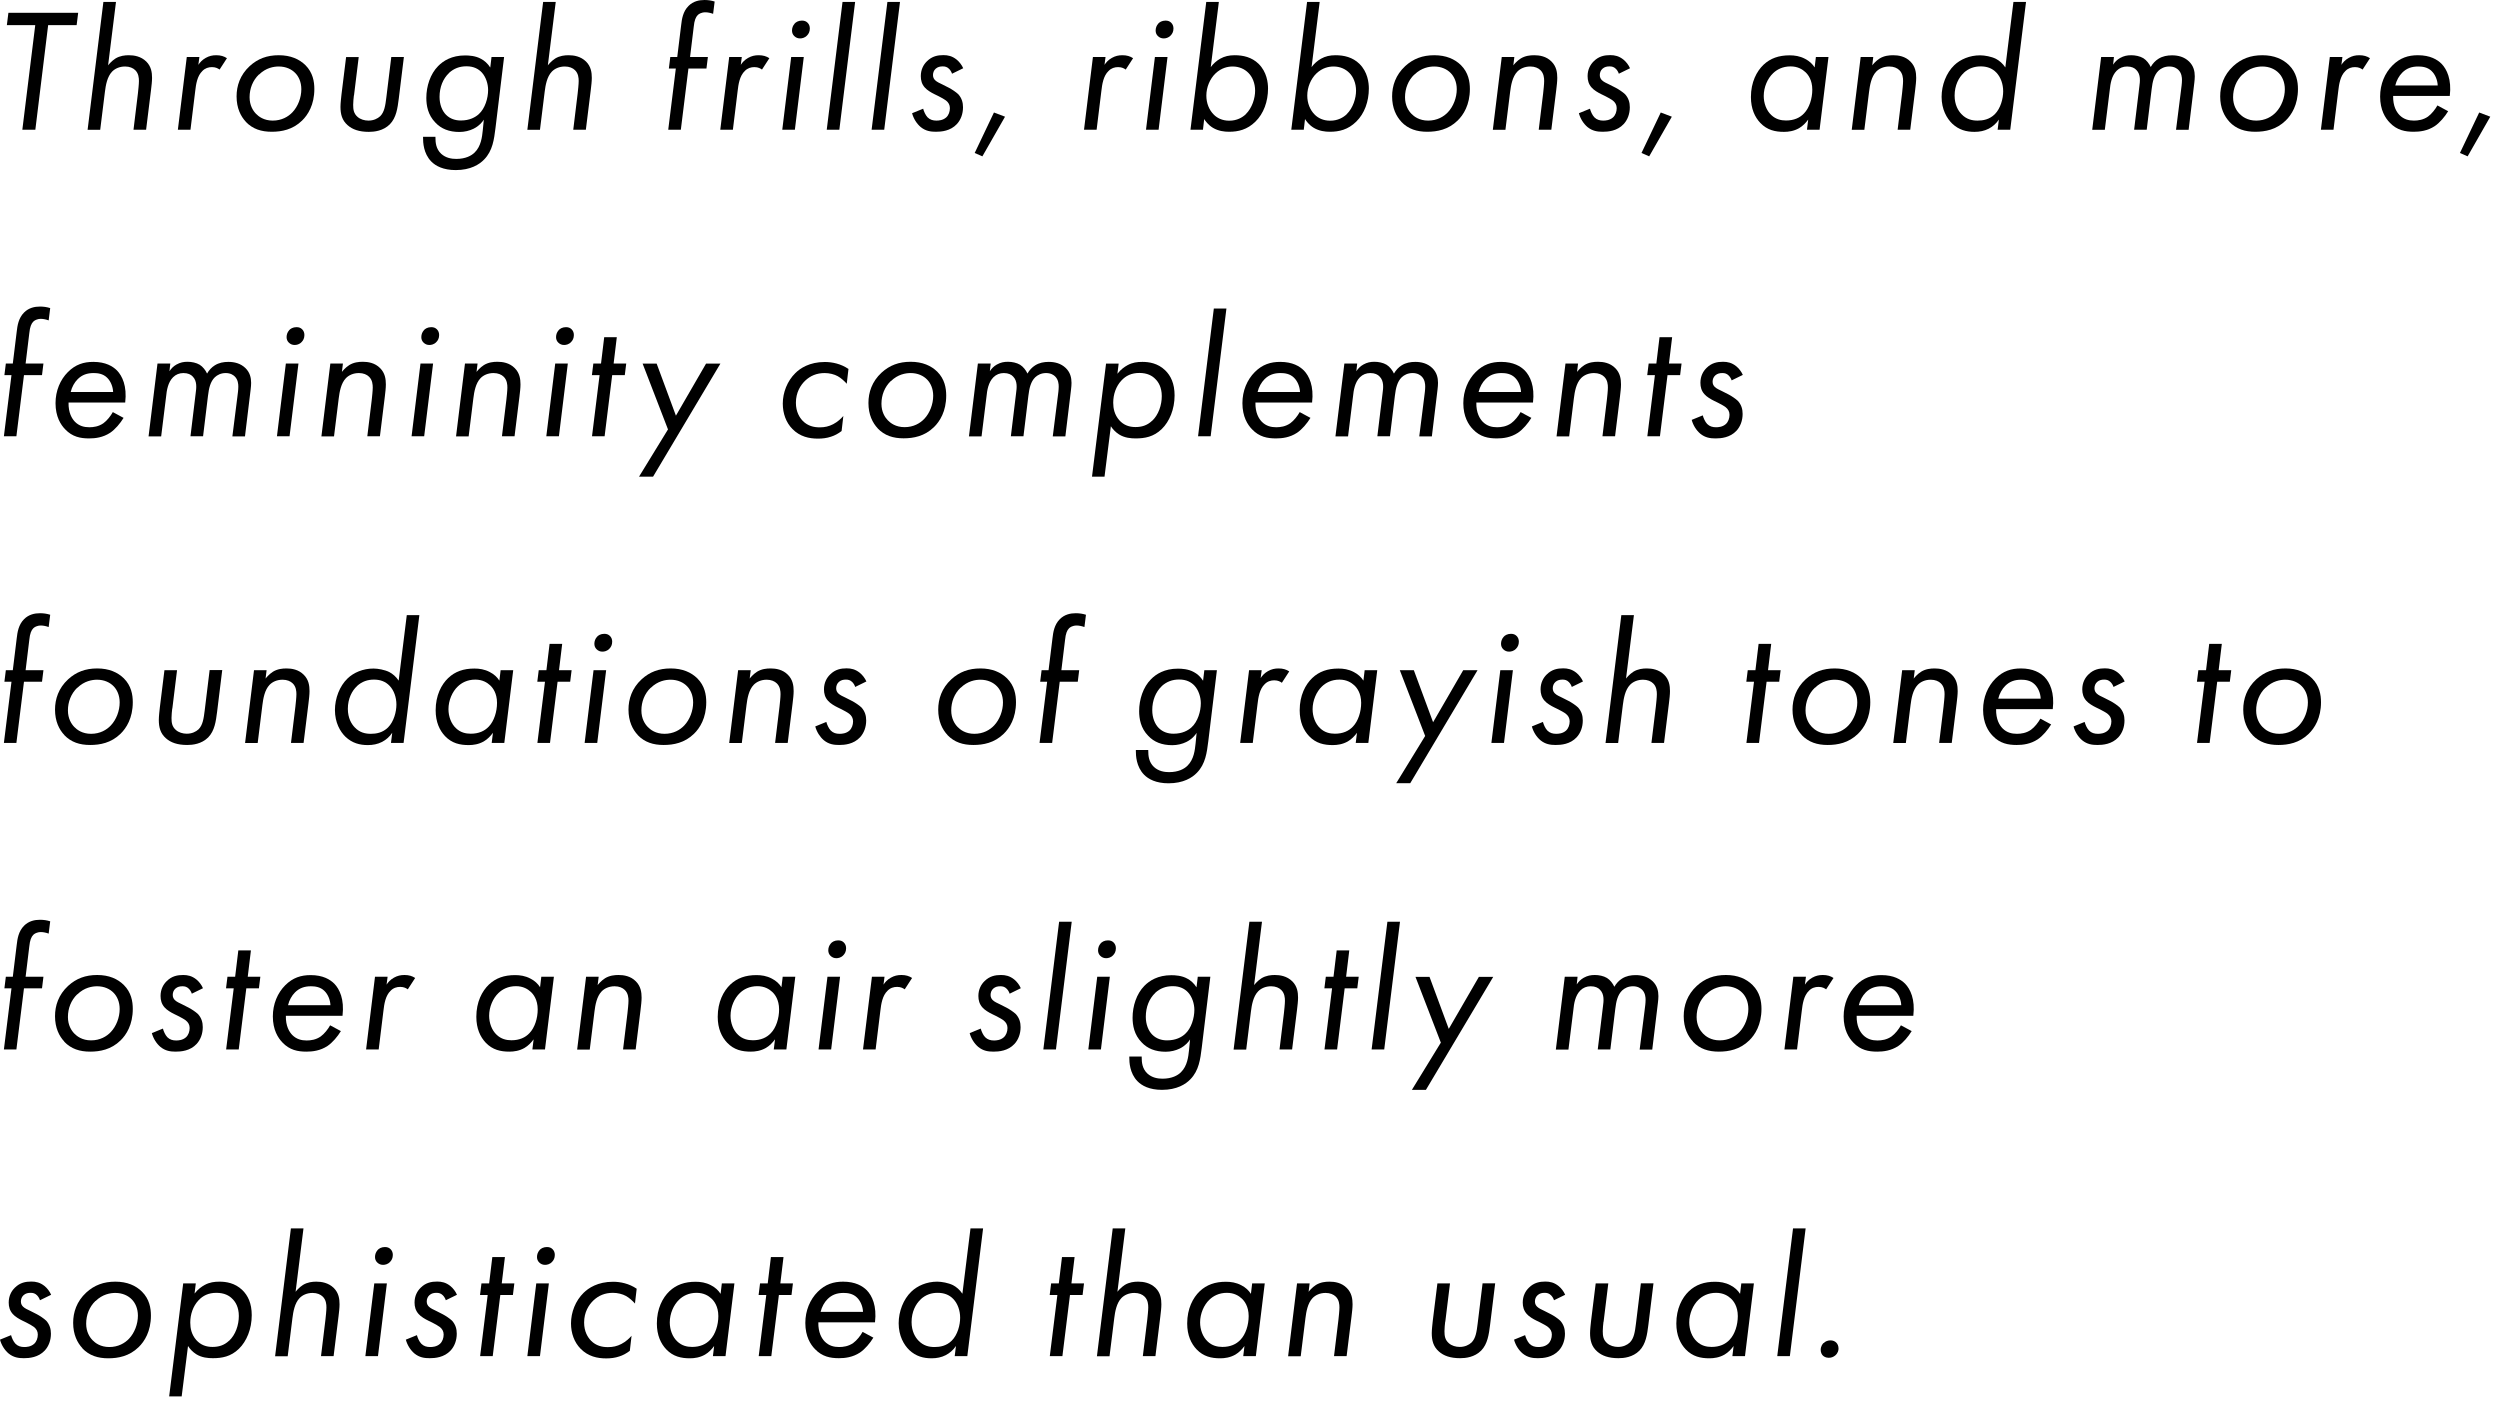 <svg width="244" height="137" viewBox="0 0 244 137" fill="none" xmlns="http://www.w3.org/2000/svg">
<path d="M4.7 2.45L3.45 12.66H2.18L3.44 2.45H0.67L0.82 1.25H7.63L7.48 2.45H4.71H4.7Z" fill="black"/>
<path d="M10.09 0.19H11.32L10.55 6.38C10.58 6.33 10.89 5.95 11.27 5.71C11.71 5.44 12.19 5.39 12.57 5.39C13.08 5.39 13.75 5.49 14.28 6.01C14.76 6.49 14.84 7.07 14.84 7.6C14.84 7.96 14.79 8.35 14.74 8.78L14.26 12.66H13.03L13.46 9.12C13.49 8.83 13.56 8.23 13.56 7.91C13.56 7.62 13.53 7.17 13.2 6.85C12.99 6.64 12.65 6.49 12.21 6.49C11.66 6.49 11.22 6.7 10.94 6.99C10.46 7.49 10.32 8.32 10.24 8.96L9.78 12.67H8.55L10.09 0.19Z" fill="black"/>
<path d="M18.23 5.56H19.46L19.36 6.33C19.5 6.11 19.72 5.85 20.08 5.65C20.42 5.46 20.73 5.39 21.11 5.39C21.54 5.39 21.86 5.49 22.15 5.68L21.43 6.79C21.29 6.69 21.07 6.55 20.69 6.55C20.35 6.55 20.02 6.65 19.75 6.93C19.25 7.41 19.13 8.21 19.05 8.91L18.59 12.66H17.36L18.23 5.56Z" fill="black"/>
<path d="M24 11.89C23.5 11.36 23.09 10.56 23.09 9.41C23.09 8.38 23.43 7.32 24.37 6.45C25.16 5.73 26.06 5.39 27.21 5.39C28.36 5.39 29.21 5.77 29.81 6.36C30.53 7.08 30.68 7.95 30.68 8.69C30.68 10.23 30.05 11.22 29.48 11.77C28.57 12.66 27.48 12.86 26.52 12.86C25.51 12.86 24.67 12.6 23.99 11.89H24ZM25.27 7.27C24.67 7.85 24.36 8.64 24.36 9.49C24.36 10.29 24.7 10.81 24.98 11.1C25.24 11.37 25.75 11.77 26.62 11.77C27.49 11.77 28.14 11.39 28.55 10.95C29.08 10.39 29.41 9.53 29.41 8.71C29.41 7.99 29.14 7.46 28.83 7.14C28.47 6.76 27.91 6.49 27.21 6.49C26.73 6.49 25.96 6.61 25.28 7.28L25.27 7.27Z" fill="black"/>
<path d="M34.54 9.31C34.51 9.63 34.47 9.89 34.47 10.23C34.47 10.69 34.52 11.08 34.9 11.41C35.17 11.65 35.57 11.77 35.96 11.77C36.46 11.77 36.85 11.58 37.11 11.34C37.52 10.93 37.61 10.3 37.71 9.49L38.19 5.56H39.42L38.92 9.63C38.8 10.57 38.68 11.48 38.05 12.13C37.4 12.78 36.53 12.87 36 12.87C35.04 12.87 34.39 12.63 33.93 12.22C33.38 11.74 33.23 11.14 33.23 10.42C33.23 10.08 33.3 9.51 33.33 9.21L33.78 5.57H35.01L34.55 9.32L34.54 9.31Z" fill="black"/>
<path d="M47.97 5.56H49.2L48.36 12.49C48.22 13.6 48.09 14.71 47.25 15.57C46.79 16.05 45.93 16.6 44.48 16.6C43.25 16.6 42.51 16.19 42.09 15.76C41.32 14.97 41.29 13.88 41.29 13.45V13.35H42.5V13.42C42.5 13.92 42.55 14.53 43.06 15.01C43.51 15.42 44.07 15.51 44.53 15.51C45.45 15.51 46.02 15.19 46.33 14.88C46.96 14.26 47.05 13.36 47.12 12.71L47.22 11.68C47.07 11.92 46.76 12.3 46.21 12.57C45.82 12.76 45.34 12.88 44.84 12.88C43.83 12.88 43.06 12.57 42.5 11.97C41.76 11.22 41.61 10.29 41.61 9.56C41.61 8.41 42 7.22 42.76 6.45C43.26 5.94 44.08 5.41 45.39 5.41C45.75 5.41 46.42 5.44 46.96 5.75C47.25 5.9 47.59 6.18 47.85 6.59L47.97 5.58V5.56ZM43.82 7.13C43.24 7.68 42.9 8.5 42.9 9.46C42.9 10.21 43.16 10.83 43.53 11.2C43.94 11.61 44.45 11.76 44.98 11.76C45.84 11.76 46.4 11.44 46.73 11.14C47.35 10.58 47.64 9.57 47.64 8.78C47.64 8.2 47.43 7.51 47.02 7.07C46.71 6.74 46.25 6.47 45.53 6.47C44.86 6.47 44.3 6.68 43.82 7.12V7.13Z" fill="black"/>
<path d="M53.01 0.19H54.24L53.47 6.38C53.5 6.33 53.81 5.95 54.19 5.71C54.63 5.44 55.11 5.39 55.49 5.39C56 5.39 56.67 5.49 57.2 6.01C57.68 6.49 57.76 7.07 57.76 7.6C57.76 7.96 57.71 8.35 57.66 8.78L57.18 12.66H55.95L56.38 9.12C56.41 8.83 56.48 8.23 56.48 7.91C56.48 7.62 56.45 7.17 56.12 6.85C55.91 6.64 55.57 6.49 55.13 6.49C54.58 6.49 54.14 6.7 53.86 6.99C53.38 7.49 53.24 8.32 53.16 8.96L52.7 12.67H51.47L53.01 0.19Z" fill="black"/>
<path d="M67.19 6.69L66.45 12.66H65.22L65.96 6.69H65.28L65.42 5.56H66.1L66.48 2.46C66.55 1.86 66.65 1.13 67.2 0.58C67.66 0.12 68.23 0 68.76 0C69.1 0 69.44 0.05 69.75 0.15L69.6 1.35C69.36 1.26 69.07 1.2 68.85 1.2C68.44 1.2 68.2 1.37 68.1 1.47C67.91 1.66 67.77 1.98 67.71 2.6L67.35 5.56H69.09L68.95 6.69H67.2H67.19Z" fill="black"/>
<path d="M71.17 5.56H72.4L72.3 6.33C72.44 6.11 72.66 5.85 73.02 5.65C73.36 5.46 73.67 5.39 74.05 5.39C74.48 5.39 74.8 5.49 75.09 5.68L74.37 6.79C74.23 6.69 74.01 6.55 73.63 6.55C73.29 6.55 72.96 6.65 72.69 6.93C72.19 7.41 72.07 8.21 71.99 8.91L71.53 12.66H70.3L71.17 5.56Z" fill="black"/>
<path d="M78.45 5.56L77.58 12.66H76.35L77.22 5.56H78.45ZM77.53 2.33C77.67 2.16 77.92 2.01 78.27 2.01C78.51 2.01 78.68 2.08 78.82 2.22C78.97 2.37 79.04 2.56 79.04 2.78C79.04 3.09 78.92 3.31 78.77 3.46C78.55 3.7 78.27 3.75 78.09 3.75C77.87 3.75 77.68 3.68 77.51 3.51C77.37 3.37 77.3 3.19 77.3 2.98C77.3 2.72 77.4 2.48 77.54 2.33H77.53Z" fill="black"/>
<path d="M83.46 0.19L81.92 12.66H80.69L82.23 0.19H83.46Z" fill="black"/>
<path d="M87.84 0.19L86.3 12.66H85.07L86.61 0.19H87.84Z" fill="black"/>
<path d="M92.92 7.2C92.85 6.98 92.73 6.82 92.63 6.72C92.44 6.53 92.25 6.48 92.01 6.48C91.75 6.48 91.53 6.53 91.33 6.7C91.14 6.87 91.06 7.09 91.06 7.33C91.06 7.57 91.16 7.72 91.27 7.83C91.44 8 91.72 8.12 91.97 8.24L92.62 8.57C92.89 8.71 93.3 8.98 93.53 9.2C93.87 9.58 93.99 10 93.99 10.47C93.99 11.12 93.77 11.7 93.39 12.11C92.76 12.79 91.87 12.86 91.35 12.86C90.83 12.86 90.34 12.79 89.86 12.4C89.47 12.07 89.16 11.58 89.02 11.05L90.1 10.61C90.17 10.87 90.32 11.23 90.53 11.45C90.77 11.69 91.06 11.77 91.39 11.77C91.61 11.77 92.02 11.75 92.35 11.46C92.59 11.24 92.71 10.9 92.71 10.55C92.71 10.24 92.57 10 92.33 9.81C92.21 9.71 91.83 9.5 91.59 9.38L91.2 9.19C90.91 9.05 90.48 8.8 90.26 8.54C89.97 8.22 89.87 7.84 89.87 7.43C89.87 6.78 90.14 6.3 90.47 5.98C90.97 5.48 91.53 5.38 92.08 5.38C92.52 5.38 92.93 5.47 93.36 5.81C93.63 6.03 93.87 6.34 94.01 6.66L92.93 7.19L92.92 7.2Z" fill="black"/>
<path d="M97.01 10.98L98.09 11.39L95.88 15.26L95.13 14.93L97.01 10.98Z" fill="black"/>
<path d="M106.67 5.56H107.9L107.8 6.33C107.94 6.11 108.16 5.85 108.52 5.65C108.86 5.46 109.17 5.39 109.55 5.39C109.98 5.39 110.3 5.49 110.59 5.68L109.87 6.79C109.73 6.69 109.51 6.55 109.13 6.55C108.79 6.55 108.46 6.65 108.19 6.93C107.69 7.41 107.57 8.21 107.49 8.91L107.03 12.66H105.8L106.67 5.56Z" fill="black"/>
<path d="M113.95 5.56L113.08 12.66H111.85L112.72 5.56H113.95ZM113.02 2.33C113.16 2.16 113.41 2.01 113.76 2.01C114 2.01 114.17 2.08 114.31 2.22C114.46 2.37 114.53 2.56 114.53 2.78C114.53 3.09 114.41 3.31 114.26 3.46C114.04 3.7 113.76 3.75 113.58 3.75C113.36 3.75 113.17 3.68 113 3.51C112.86 3.37 112.79 3.19 112.79 2.98C112.79 2.72 112.89 2.48 113.03 2.33H113.02Z" fill="black"/>
<path d="M117.42 12.66H116.19L117.73 0.19H118.96L118.17 6.55C118.41 6.22 118.75 5.92 119.09 5.73C119.52 5.49 119.96 5.39 120.51 5.39C121.33 5.39 122.17 5.58 122.84 6.23C123.64 7.02 123.76 8.06 123.76 8.64C123.76 9.91 123.33 11.09 122.53 11.87C121.73 12.66 120.85 12.86 119.96 12.86C119.48 12.86 118.92 12.79 118.39 12.48C117.91 12.19 117.64 11.8 117.53 11.62L117.41 12.65L117.42 12.66ZM121.59 11.14C122.21 10.54 122.5 9.58 122.5 8.85C122.5 8.12 122.23 7.5 121.85 7.12C121.47 6.73 120.93 6.49 120.31 6.49C119.85 6.49 119.22 6.61 118.63 7.17C118.08 7.7 117.74 8.52 117.74 9.33C117.74 10.08 118.01 10.73 118.46 11.18C118.78 11.51 119.28 11.78 119.98 11.78C120.73 11.78 121.26 11.46 121.59 11.15V11.14Z" fill="black"/>
<path d="M127.26 12.66H126.03L127.57 0.19H128.8L128.01 6.55C128.25 6.22 128.59 5.92 128.93 5.73C129.36 5.49 129.8 5.39 130.35 5.39C131.17 5.39 132.01 5.58 132.68 6.23C133.48 7.02 133.6 8.06 133.6 8.64C133.6 9.91 133.17 11.09 132.37 11.87C131.57 12.66 130.69 12.86 129.8 12.86C129.32 12.86 128.76 12.79 128.23 12.48C127.75 12.19 127.48 11.8 127.37 11.62L127.25 12.65L127.26 12.66ZM131.44 11.14C132.06 10.54 132.35 9.58 132.35 8.85C132.35 8.12 132.08 7.5 131.7 7.12C131.32 6.73 130.78 6.49 130.16 6.49C129.7 6.49 129.07 6.61 128.48 7.17C127.93 7.7 127.59 8.52 127.59 9.33C127.59 10.08 127.86 10.73 128.31 11.18C128.63 11.51 129.13 11.78 129.83 11.78C130.58 11.78 131.11 11.46 131.44 11.15V11.14Z" fill="black"/>
<path d="M136.78 11.89C136.28 11.36 135.87 10.56 135.87 9.41C135.87 8.38 136.21 7.32 137.15 6.45C137.94 5.73 138.84 5.39 139.99 5.39C141.14 5.39 141.99 5.77 142.59 6.36C143.31 7.08 143.46 7.95 143.46 8.69C143.46 10.23 142.83 11.22 142.26 11.77C141.35 12.66 140.26 12.86 139.3 12.86C138.29 12.86 137.45 12.6 136.77 11.89H136.78ZM138.04 7.27C137.44 7.85 137.13 8.64 137.13 9.49C137.13 10.29 137.47 10.81 137.75 11.1C138.01 11.37 138.52 11.77 139.39 11.77C140.26 11.77 140.91 11.39 141.32 10.95C141.85 10.39 142.18 9.53 142.18 8.71C142.18 7.99 141.91 7.46 141.6 7.14C141.24 6.76 140.68 6.49 139.98 6.49C139.5 6.49 138.73 6.61 138.05 7.28L138.04 7.27Z" fill="black"/>
<path d="M146.57 5.56H147.8L147.7 6.38C147.73 6.33 148.04 5.95 148.42 5.71C148.86 5.44 149.34 5.39 149.74 5.39C150.25 5.39 150.92 5.49 151.43 6.01C151.91 6.49 151.99 7.07 151.99 7.6C151.99 7.96 151.94 8.35 151.89 8.78L151.41 12.66H150.18L150.61 9.12C150.64 8.83 150.71 8.23 150.71 7.91C150.71 7.62 150.68 7.17 150.35 6.85C150.14 6.64 149.8 6.49 149.36 6.49C148.81 6.49 148.37 6.7 148.09 6.99C147.61 7.49 147.47 8.32 147.39 8.96L146.93 12.67H145.7L146.57 5.57V5.56Z" fill="black"/>
<path d="M158 7.2C157.93 6.98 157.81 6.82 157.71 6.72C157.52 6.53 157.33 6.48 157.09 6.48C156.83 6.48 156.61 6.53 156.41 6.7C156.22 6.87 156.14 7.09 156.14 7.33C156.14 7.57 156.24 7.72 156.35 7.83C156.52 8 156.8 8.12 157.05 8.24L157.7 8.57C157.97 8.71 158.38 8.98 158.61 9.2C158.95 9.58 159.07 10 159.07 10.47C159.07 11.12 158.85 11.7 158.47 12.11C157.84 12.79 156.95 12.86 156.43 12.86C155.91 12.86 155.42 12.79 154.94 12.4C154.55 12.07 154.24 11.58 154.1 11.05L155.18 10.61C155.25 10.87 155.4 11.23 155.61 11.45C155.85 11.69 156.14 11.77 156.47 11.77C156.69 11.77 157.1 11.75 157.43 11.46C157.67 11.24 157.79 10.9 157.79 10.55C157.79 10.24 157.65 10 157.41 9.81C157.29 9.71 156.91 9.5 156.67 9.38L156.28 9.19C155.99 9.05 155.56 8.8 155.34 8.54C155.05 8.22 154.95 7.84 154.95 7.43C154.95 6.78 155.22 6.3 155.55 5.98C156.05 5.48 156.61 5.38 157.16 5.38C157.6 5.38 158.01 5.47 158.44 5.81C158.71 6.03 158.95 6.34 159.09 6.66L158.01 7.19L158 7.2Z" fill="black"/>
<path d="M162.09 10.98L163.17 11.39L160.96 15.26L160.21 14.93L162.09 10.98Z" fill="black"/>
<path d="M177.23 5.56H178.46L177.59 12.66H176.36L176.48 11.67C176.26 11.98 175.95 12.3 175.59 12.51C175.08 12.8 174.55 12.87 174.12 12.87C173.26 12.87 172.48 12.7 171.81 12C171.28 11.44 170.89 10.63 170.89 9.47C170.89 8.02 171.45 6.96 172.12 6.32C172.79 5.69 173.61 5.4 174.67 5.4C175.15 5.4 175.66 5.47 176.17 5.74C176.6 5.96 176.89 6.24 177.11 6.58L177.23 5.57V5.56ZM173.05 7.15C172.52 7.65 172.14 8.5 172.14 9.37C172.14 10.07 172.4 10.79 172.88 11.23C173.31 11.64 173.82 11.76 174.32 11.76C175.09 11.76 175.67 11.5 176.08 11.06C176.59 10.53 176.88 9.62 176.88 8.75C176.88 7.79 176.45 7.26 176.21 7.04C175.92 6.77 175.46 6.48 174.76 6.48C173.97 6.48 173.41 6.8 173.05 7.15Z" fill="black"/>
<path d="M181.6 5.56H182.83L182.73 6.38C182.76 6.33 183.07 5.95 183.45 5.71C183.89 5.44 184.37 5.39 184.77 5.39C185.28 5.39 185.95 5.49 186.46 6.01C186.94 6.49 187.02 7.07 187.02 7.6C187.02 7.96 186.97 8.35 186.92 8.78L186.44 12.66H185.21L185.64 9.12C185.67 8.83 185.74 8.23 185.74 7.91C185.74 7.62 185.71 7.17 185.38 6.85C185.17 6.64 184.83 6.49 184.39 6.49C183.84 6.49 183.4 6.7 183.12 6.99C182.64 7.49 182.5 8.32 182.42 8.96L181.96 12.67H180.73L181.6 5.57V5.56Z" fill="black"/>
<path d="M196.51 0.19H197.74L196.2 12.66H194.97L195.09 11.67C194.82 12.08 194.46 12.37 194.1 12.56C193.67 12.78 193.21 12.87 192.71 12.87C191.92 12.87 191.19 12.68 190.54 12.07C190.01 11.56 189.5 10.68 189.5 9.45C189.5 8.3 189.96 7.11 190.73 6.37C191.33 5.79 192.24 5.4 193.26 5.4C193.71 5.4 194.36 5.52 194.8 5.74C195.13 5.91 195.47 6.2 195.72 6.58L196.51 0.2V0.19ZM191.66 7.12C191.18 7.56 190.77 8.33 190.77 9.33C190.77 10.24 191.13 10.82 191.44 11.14C191.92 11.65 192.48 11.77 193.01 11.77C193.54 11.77 194.16 11.67 194.69 11.15C195.27 10.57 195.51 9.61 195.51 8.91C195.51 8.21 195.27 7.54 194.86 7.1C194.43 6.64 193.89 6.48 193.32 6.48C192.72 6.48 192.16 6.65 191.66 7.11V7.12Z" fill="black"/>
<path d="M205.09 5.56H206.32L206.24 6.31C206.41 6.05 206.62 5.83 206.92 5.66C207.3 5.45 207.62 5.39 208.01 5.39C208.4 5.39 208.86 5.48 209.19 5.68C209.5 5.87 209.77 6.23 209.91 6.54C210.1 6.2 210.37 5.92 210.66 5.74C211.07 5.48 211.53 5.4 211.99 5.4C212.57 5.4 213.17 5.54 213.65 6C214.09 6.43 214.21 6.94 214.21 7.45C214.21 7.83 214.14 8.25 214.07 8.87L213.61 12.67H212.38L212.86 8.87C212.91 8.48 212.96 8.13 212.96 7.81C212.96 7.57 212.93 7.14 212.62 6.83C212.48 6.69 212.21 6.49 211.73 6.49C211.25 6.49 210.91 6.68 210.67 6.9C210.23 7.33 210.09 7.96 210 8.71L209.52 12.66H208.29L208.8 8.45C208.87 7.95 208.95 7.27 208.51 6.83C208.34 6.64 208.05 6.49 207.6 6.49C207.21 6.49 206.86 6.63 206.59 6.9C206.09 7.4 205.97 8.18 205.91 8.8L205.43 12.67H204.2L205.07 5.57L205.09 5.56Z" fill="black"/>
<path d="M217.6 11.89C217.1 11.36 216.69 10.56 216.69 9.41C216.69 8.38 217.03 7.32 217.97 6.45C218.76 5.73 219.66 5.39 220.81 5.39C221.96 5.39 222.81 5.77 223.41 6.36C224.13 7.08 224.28 7.95 224.28 8.69C224.28 10.23 223.65 11.22 223.08 11.77C222.17 12.66 221.08 12.86 220.12 12.86C219.11 12.86 218.27 12.6 217.59 11.89H217.6ZM218.86 7.27C218.26 7.85 217.95 8.64 217.95 9.49C217.95 10.29 218.29 10.81 218.57 11.1C218.83 11.37 219.34 11.77 220.21 11.77C221.08 11.77 221.73 11.39 222.14 10.95C222.67 10.39 223 9.53 223 8.71C223 7.99 222.73 7.46 222.42 7.14C222.06 6.76 221.5 6.49 220.8 6.49C220.32 6.49 219.55 6.61 218.87 7.28L218.86 7.27Z" fill="black"/>
<path d="M227.39 5.56H228.62L228.52 6.33C228.66 6.11 228.88 5.85 229.24 5.65C229.58 5.46 229.89 5.39 230.27 5.39C230.7 5.39 231.02 5.49 231.31 5.68L230.59 6.79C230.45 6.69 230.23 6.55 229.85 6.55C229.51 6.55 229.18 6.65 228.91 6.93C228.41 7.41 228.29 8.21 228.21 8.91L227.75 12.66H226.52L227.39 5.56Z" fill="black"/>
<path d="M238.95 10.84C238.62 11.39 238.11 11.99 237.63 12.31C236.93 12.77 236.18 12.86 235.58 12.86C234.74 12.86 233.94 12.71 233.24 11.97C232.81 11.53 232.3 10.74 232.3 9.42C232.3 8.21 232.76 7.13 233.51 6.38C234.25 5.64 235.05 5.39 235.99 5.39C237.19 5.39 237.89 5.82 238.3 6.23C238.81 6.76 239.29 7.74 239.1 9.36H233.57C233.55 10.37 233.9 10.93 234.2 11.24C234.61 11.65 235.09 11.77 235.6 11.77C236.01 11.77 236.51 11.7 236.97 11.38C237.33 11.12 237.69 10.66 237.89 10.29L238.93 10.85L238.95 10.84ZM237.92 8.33C237.9 7.82 237.68 7.27 237.32 6.93C236.93 6.55 236.41 6.49 236.02 6.49C235.39 6.49 234.89 6.66 234.46 7.09C234.15 7.4 233.9 7.84 233.78 8.34H237.92V8.33Z" fill="black"/>
<path d="M241.97 10.98L243.05 11.39L240.84 15.26L240.09 14.93L241.97 10.98Z" fill="black"/>
<path d="M2.34 36.61L1.6 42.58H0.38L1.12 36.61H0.43L0.57 35.48H1.25L1.63 32.38C1.7 31.78 1.8 31.05 2.35 30.5C2.81 30.04 3.38 29.92 3.91 29.92C4.25 29.92 4.59 29.97 4.9 30.07L4.75 31.27C4.51 31.18 4.22 31.12 4 31.12C3.59 31.12 3.35 31.29 3.25 31.39C3.06 31.58 2.92 31.9 2.86 32.52L2.5 35.48H4.24L4.1 36.61H2.35H2.34Z" fill="black"/>
<path d="M12.07 40.77C11.74 41.32 11.23 41.92 10.75 42.24C10.05 42.7 9.3 42.79 8.7 42.79C7.86 42.79 7.06 42.64 6.36 41.9C5.93 41.46 5.42 40.67 5.42 39.35C5.42 38.14 5.88 37.06 6.63 36.31C7.37 35.57 8.17 35.32 9.11 35.32C10.31 35.32 11.01 35.75 11.42 36.16C11.93 36.69 12.41 37.67 12.22 39.29H6.69C6.67 40.3 7.02 40.86 7.32 41.17C7.73 41.58 8.21 41.7 8.72 41.7C9.13 41.7 9.63 41.63 10.09 41.31C10.45 41.05 10.81 40.59 11.01 40.22L12.05 40.78L12.07 40.77ZM11.04 38.25C11.02 37.74 10.8 37.19 10.44 36.85C10.05 36.47 9.53 36.41 9.14 36.41C8.51 36.41 8.01 36.58 7.58 37.01C7.27 37.32 7.02 37.76 6.9 38.26H11.04V38.25Z" fill="black"/>
<path d="M15.39 35.48H16.62L16.54 36.23C16.71 35.97 16.92 35.75 17.22 35.58C17.6 35.37 17.92 35.31 18.31 35.31C18.7 35.31 19.16 35.4 19.49 35.6C19.8 35.79 20.07 36.15 20.21 36.46C20.4 36.12 20.67 35.84 20.96 35.66C21.37 35.4 21.83 35.32 22.29 35.32C22.87 35.32 23.47 35.46 23.95 35.92C24.39 36.35 24.51 36.86 24.51 37.37C24.51 37.75 24.44 38.17 24.37 38.79L23.91 42.59H22.68L23.16 38.79C23.21 38.4 23.26 38.05 23.26 37.73C23.26 37.49 23.23 37.06 22.92 36.75C22.78 36.61 22.51 36.41 22.03 36.41C21.55 36.41 21.21 36.6 20.97 36.82C20.53 37.25 20.39 37.88 20.3 38.63L19.82 42.58H18.59L19.1 38.37C19.17 37.87 19.25 37.19 18.81 36.75C18.64 36.56 18.35 36.41 17.9 36.41C17.51 36.41 17.16 36.55 16.89 36.82C16.39 37.32 16.27 38.1 16.21 38.72L15.73 42.59H14.5L15.37 35.49L15.39 35.48Z" fill="black"/>
<path d="M29.13 35.48L28.26 42.58H27.03L27.9 35.48H29.13ZM28.2 32.25C28.34 32.08 28.59 31.93 28.94 31.93C29.18 31.93 29.35 32 29.49 32.14C29.64 32.29 29.71 32.48 29.71 32.7C29.71 33.01 29.59 33.23 29.44 33.38C29.22 33.62 28.94 33.67 28.76 33.67C28.54 33.67 28.35 33.6 28.18 33.43C28.04 33.29 27.97 33.11 27.97 32.9C27.97 32.64 28.07 32.4 28.21 32.25H28.2Z" fill="black"/>
<path d="M32.24 35.48H33.47L33.37 36.3C33.4 36.25 33.71 35.87 34.09 35.63C34.53 35.36 35.01 35.31 35.41 35.31C35.92 35.31 36.59 35.41 37.1 35.93C37.58 36.41 37.66 36.99 37.66 37.52C37.66 37.88 37.61 38.27 37.56 38.7L37.08 42.58H35.85L36.28 39.04C36.31 38.75 36.38 38.15 36.38 37.83C36.38 37.54 36.35 37.09 36.02 36.77C35.81 36.56 35.47 36.41 35.03 36.41C34.48 36.41 34.04 36.62 33.76 36.91C33.28 37.41 33.14 38.24 33.06 38.88L32.6 42.59H31.37L32.24 35.49V35.48Z" fill="black"/>
<path d="M42.27 35.48L41.4 42.58H40.17L41.04 35.48H42.27ZM41.35 32.25C41.49 32.08 41.74 31.93 42.09 31.93C42.33 31.93 42.5 32 42.64 32.14C42.79 32.29 42.86 32.48 42.86 32.7C42.86 33.01 42.74 33.23 42.59 33.38C42.37 33.62 42.09 33.67 41.91 33.67C41.69 33.67 41.5 33.6 41.33 33.43C41.19 33.29 41.12 33.11 41.12 32.9C41.12 32.64 41.22 32.4 41.36 32.25H41.35Z" fill="black"/>
<path d="M45.38 35.48H46.61L46.51 36.3C46.54 36.25 46.85 35.87 47.23 35.63C47.67 35.36 48.15 35.31 48.55 35.31C49.06 35.31 49.73 35.41 50.24 35.93C50.72 36.41 50.8 36.99 50.8 37.52C50.8 37.88 50.75 38.27 50.7 38.7L50.22 42.58H48.99L49.42 39.04C49.45 38.75 49.52 38.15 49.52 37.83C49.52 37.54 49.49 37.09 49.16 36.77C48.95 36.56 48.61 36.41 48.17 36.41C47.62 36.41 47.18 36.62 46.9 36.91C46.42 37.41 46.28 38.24 46.2 38.88L45.74 42.59H44.51L45.38 35.49V35.48Z" fill="black"/>
<path d="M55.42 35.48L54.55 42.58H53.32L54.19 35.48H55.42ZM54.5 32.25C54.64 32.08 54.89 31.93 55.24 31.93C55.48 31.93 55.65 32 55.79 32.14C55.94 32.29 56.01 32.48 56.01 32.7C56.01 33.01 55.89 33.23 55.74 33.38C55.52 33.62 55.24 33.67 55.06 33.67C54.84 33.67 54.65 33.6 54.48 33.43C54.34 33.29 54.27 33.11 54.27 32.9C54.27 32.64 54.37 32.4 54.51 32.25H54.5Z" fill="black"/>
<path d="M59.75 36.61L59.01 42.58H57.78L58.52 36.61H57.77L57.91 35.48H58.66L58.97 32.91H60.2L59.89 35.48H61.12L60.98 36.61H59.75Z" fill="black"/>
<path d="M65.2 41.92L62.72 35.49H64.09L65.97 40.57L68.91 35.49H70.31L63.74 46.52H62.37L65.19 41.92H65.2Z" fill="black"/>
<path d="M82.66 37.47C82.42 37.2 82.08 36.89 81.77 36.72C81.43 36.53 80.95 36.41 80.49 36.41C79.7 36.41 79.09 36.68 78.59 37.15C78.13 37.59 77.68 38.3 77.68 39.31C77.68 40.2 78.04 40.76 78.36 41.09C78.84 41.57 79.42 41.71 80 41.71C80.5 41.71 80.89 41.62 81.32 41.4C81.78 41.16 82.09 40.85 82.31 40.6L82.14 42.07C81.8 42.33 81.46 42.51 81.11 42.62C80.7 42.76 80.26 42.81 79.84 42.81C78.97 42.81 78.08 42.62 77.34 41.87C76.72 41.24 76.4 40.36 76.4 39.39C76.4 38.31 76.84 37.18 77.63 36.41C78.09 35.95 79.01 35.33 80.5 35.33C81.22 35.33 82.06 35.5 82.81 36.01L82.64 37.48L82.66 37.47Z" fill="black"/>
<path d="M85.67 41.81C85.17 41.28 84.76 40.48 84.76 39.33C84.76 38.3 85.1 37.24 86.04 36.37C86.83 35.65 87.73 35.31 88.88 35.31C90.03 35.31 90.88 35.69 91.48 36.28C92.2 37 92.35 37.87 92.35 38.61C92.35 40.15 91.72 41.14 91.15 41.69C90.24 42.58 89.15 42.78 88.19 42.78C87.18 42.78 86.34 42.52 85.66 41.81H85.67ZM86.94 37.19C86.34 37.77 86.03 38.56 86.03 39.41C86.03 40.21 86.37 40.73 86.65 41.02C86.91 41.29 87.42 41.69 88.29 41.69C89.16 41.69 89.81 41.31 90.22 40.87C90.75 40.31 91.08 39.45 91.08 38.63C91.08 37.91 90.81 37.38 90.5 37.06C90.14 36.68 89.58 36.41 88.88 36.41C88.4 36.41 87.63 36.53 86.95 37.2L86.94 37.19Z" fill="black"/>
<path d="M95.46 35.48H96.69L96.61 36.23C96.78 35.97 96.99 35.75 97.29 35.58C97.67 35.37 97.99 35.31 98.38 35.31C98.77 35.31 99.23 35.4 99.56 35.6C99.87 35.79 100.14 36.15 100.28 36.46C100.47 36.12 100.74 35.84 101.03 35.66C101.44 35.4 101.9 35.32 102.36 35.32C102.94 35.32 103.54 35.46 104.02 35.92C104.46 36.35 104.58 36.86 104.58 37.37C104.58 37.75 104.51 38.17 104.44 38.79L103.98 42.59H102.75L103.23 38.79C103.28 38.4 103.33 38.05 103.33 37.73C103.33 37.49 103.3 37.06 102.99 36.75C102.85 36.61 102.58 36.41 102.1 36.41C101.62 36.41 101.28 36.6 101.04 36.82C100.6 37.25 100.46 37.88 100.37 38.63L99.89 42.58H98.66L99.17 38.37C99.24 37.87 99.32 37.19 98.88 36.75C98.71 36.56 98.42 36.41 97.97 36.41C97.58 36.41 97.23 36.55 96.96 36.82C96.46 37.32 96.34 38.1 96.28 38.72L95.8 42.59H94.57L95.44 35.49L95.46 35.48Z" fill="black"/>
<path d="M107.81 46.52H106.58L107.95 35.49H109.18L109.06 36.48C109.39 36.05 109.76 35.8 110.05 35.64C110.53 35.38 110.99 35.32 111.5 35.32C112.12 35.32 113 35.44 113.72 36.14C114.27 36.67 114.64 37.44 114.64 38.59C114.64 39.94 114.14 41.14 113.39 41.87C112.6 42.64 111.73 42.79 110.84 42.79C110.38 42.79 109.76 42.74 109.22 42.4C108.89 42.19 108.6 41.89 108.42 41.6L107.8 46.53L107.81 46.52ZM112.43 41.09C113.08 40.49 113.39 39.53 113.39 38.66C113.39 37.79 113.05 37.27 112.77 37C112.46 36.67 111.97 36.4 111.2 36.4C110.43 36.4 109.88 36.67 109.44 37.15C108.93 37.7 108.65 38.48 108.65 39.31C108.65 39.86 108.77 40.47 109.23 41C109.67 41.5 110.22 41.68 110.82 41.68C111.42 41.68 111.95 41.53 112.43 41.08V41.09Z" fill="black"/>
<path d="M119.7 30.11L118.16 42.58H116.93L118.47 30.11H119.7Z" fill="black"/>
<path d="M127.91 40.77C127.58 41.32 127.07 41.92 126.59 42.24C125.89 42.7 125.14 42.79 124.54 42.79C123.7 42.79 122.9 42.64 122.2 41.9C121.77 41.46 121.26 40.67 121.26 39.35C121.26 38.14 121.72 37.06 122.47 36.31C123.21 35.57 124.01 35.32 124.95 35.32C126.15 35.32 126.85 35.75 127.26 36.16C127.77 36.69 128.25 37.67 128.06 39.29H122.53C122.51 40.3 122.86 40.86 123.16 41.17C123.57 41.58 124.05 41.7 124.56 41.7C124.97 41.7 125.47 41.63 125.93 41.31C126.29 41.05 126.65 40.59 126.85 40.22L127.89 40.78L127.91 40.77ZM126.88 38.25C126.86 37.74 126.64 37.19 126.28 36.85C125.89 36.47 125.37 36.41 124.98 36.41C124.35 36.41 123.85 36.58 123.42 37.01C123.11 37.32 122.86 37.76 122.74 38.26H126.88V38.25Z" fill="black"/>
<path d="M131.23 35.48H132.46L132.38 36.23C132.55 35.97 132.76 35.75 133.06 35.58C133.44 35.37 133.76 35.31 134.15 35.31C134.54 35.31 135 35.4 135.33 35.6C135.64 35.79 135.91 36.15 136.05 36.46C136.24 36.12 136.51 35.84 136.8 35.66C137.21 35.4 137.67 35.32 138.13 35.32C138.71 35.32 139.31 35.46 139.79 35.92C140.23 36.35 140.35 36.86 140.35 37.37C140.35 37.75 140.28 38.17 140.21 38.79L139.75 42.59H138.52L139 38.79C139.05 38.4 139.1 38.05 139.1 37.73C139.1 37.49 139.07 37.06 138.76 36.75C138.62 36.61 138.35 36.41 137.87 36.41C137.39 36.41 137.05 36.6 136.81 36.82C136.37 37.25 136.23 37.88 136.14 38.63L135.66 42.58H134.43L134.94 38.37C135.01 37.87 135.09 37.19 134.65 36.75C134.48 36.56 134.19 36.41 133.74 36.41C133.35 36.41 133 36.55 132.73 36.82C132.23 37.32 132.11 38.1 132.05 38.72L131.57 42.59H130.34L131.21 35.49L131.23 35.48Z" fill="black"/>
<path d="M149.47 40.77C149.14 41.32 148.63 41.92 148.15 42.24C147.45 42.7 146.7 42.79 146.1 42.79C145.26 42.79 144.46 42.64 143.76 41.9C143.33 41.46 142.82 40.67 142.82 39.35C142.82 38.14 143.28 37.06 144.03 36.31C144.77 35.57 145.57 35.32 146.51 35.32C147.71 35.32 148.41 35.75 148.82 36.16C149.33 36.69 149.81 37.67 149.62 39.29H144.09C144.07 40.3 144.42 40.86 144.72 41.17C145.13 41.58 145.61 41.7 146.12 41.7C146.53 41.7 147.03 41.63 147.49 41.31C147.85 41.05 148.21 40.59 148.41 40.22L149.45 40.78L149.47 40.77ZM148.45 38.25C148.43 37.74 148.21 37.19 147.85 36.85C147.46 36.47 146.94 36.41 146.55 36.41C145.92 36.41 145.42 36.58 144.99 37.01C144.68 37.32 144.43 37.76 144.31 38.26H148.45V38.25Z" fill="black"/>
<path d="M152.79 35.48H154.02L153.92 36.3C153.95 36.25 154.26 35.87 154.64 35.63C155.08 35.36 155.56 35.31 155.96 35.31C156.47 35.31 157.14 35.41 157.65 35.93C158.13 36.41 158.21 36.99 158.21 37.52C158.21 37.88 158.16 38.27 158.11 38.7L157.63 42.58H156.4L156.83 39.04C156.86 38.75 156.93 38.15 156.93 37.83C156.93 37.54 156.9 37.09 156.57 36.77C156.36 36.56 156.02 36.41 155.58 36.41C155.03 36.41 154.59 36.62 154.31 36.91C153.83 37.41 153.69 38.24 153.61 38.88L153.15 42.59H151.92L152.79 35.49V35.48Z" fill="black"/>
<path d="M162.75 36.61L162.01 42.58H160.78L161.52 36.61H160.77L160.91 35.48H161.66L161.97 32.91H163.2L162.89 35.48H164.12L163.98 36.61H162.75Z" fill="black"/>
<path d="M169.01 37.13C168.94 36.91 168.82 36.75 168.72 36.65C168.53 36.46 168.34 36.41 168.1 36.41C167.84 36.41 167.62 36.46 167.42 36.63C167.23 36.8 167.15 37.02 167.15 37.26C167.15 37.5 167.25 37.65 167.36 37.76C167.53 37.93 167.81 38.05 168.06 38.17L168.71 38.5C168.98 38.64 169.39 38.91 169.62 39.13C169.96 39.51 170.08 39.93 170.08 40.4C170.08 41.05 169.86 41.63 169.48 42.04C168.85 42.72 167.96 42.79 167.44 42.79C166.92 42.79 166.43 42.72 165.95 42.33C165.56 42 165.25 41.51 165.11 40.98L166.19 40.54C166.26 40.8 166.41 41.16 166.62 41.38C166.86 41.62 167.15 41.7 167.48 41.7C167.7 41.7 168.11 41.68 168.44 41.39C168.68 41.17 168.8 40.83 168.8 40.48C168.8 40.17 168.66 39.93 168.42 39.74C168.3 39.64 167.92 39.43 167.68 39.31L167.29 39.12C167 38.98 166.57 38.73 166.35 38.47C166.06 38.15 165.96 37.77 165.96 37.36C165.96 36.71 166.23 36.23 166.56 35.91C167.06 35.41 167.62 35.31 168.17 35.31C168.61 35.31 169.02 35.4 169.45 35.74C169.72 35.96 169.96 36.27 170.1 36.59L169.02 37.12L169.01 37.13Z" fill="black"/>
<path d="M2.34 66.54L1.6 72.51H0.38L1.12 66.54H0.43L0.57 65.41H1.25L1.63 62.31C1.7 61.71 1.8 60.98 2.35 60.43C2.81 59.97 3.38 59.85 3.91 59.85C4.25 59.85 4.59 59.9 4.9 60L4.75 61.2C4.51 61.11 4.22 61.05 4 61.05C3.59 61.05 3.35 61.22 3.25 61.32C3.06 61.51 2.92 61.83 2.86 62.45L2.5 65.41H4.24L4.1 66.54H2.35H2.34Z" fill="black"/>
<path d="M6.28 71.74C5.78 71.21 5.37 70.41 5.37 69.26C5.37 68.23 5.71 67.17 6.65 66.3C7.44 65.58 8.34 65.24 9.49 65.24C10.64 65.24 11.49 65.62 12.09 66.21C12.81 66.93 12.96 67.8 12.96 68.54C12.96 70.08 12.33 71.07 11.76 71.62C10.85 72.51 9.76 72.71 8.8 72.71C7.79 72.71 6.95 72.45 6.27 71.74H6.28ZM7.54 67.12C6.94 67.7 6.63 68.49 6.63 69.34C6.63 70.14 6.97 70.66 7.25 70.95C7.51 71.22 8.02 71.62 8.89 71.62C9.76 71.62 10.41 71.24 10.82 70.8C11.35 70.24 11.68 69.38 11.68 68.56C11.68 67.84 11.41 67.31 11.1 66.99C10.74 66.61 10.18 66.34 9.48 66.34C9 66.34 8.23 66.46 7.55 67.13L7.54 67.12Z" fill="black"/>
<path d="M16.81 69.15C16.78 69.47 16.74 69.73 16.74 70.07C16.74 70.53 16.79 70.92 17.17 71.25C17.44 71.49 17.84 71.61 18.23 71.61C18.73 71.61 19.12 71.42 19.38 71.18C19.79 70.77 19.88 70.14 19.98 69.33L20.46 65.4H21.69L21.19 69.47C21.07 70.41 20.95 71.32 20.32 71.97C19.67 72.62 18.8 72.71 18.27 72.71C17.31 72.71 16.66 72.47 16.2 72.06C15.65 71.58 15.5 70.98 15.5 70.26C15.5 69.92 15.57 69.35 15.6 69.05L16.05 65.41H17.28L16.82 69.16L16.81 69.15Z" fill="black"/>
<path d="M24.79 65.41H26.02L25.92 66.23C25.95 66.18 26.26 65.8 26.64 65.56C27.08 65.29 27.56 65.24 27.96 65.24C28.47 65.24 29.14 65.34 29.65 65.86C30.13 66.34 30.21 66.92 30.21 67.45C30.21 67.81 30.16 68.2 30.11 68.63L29.63 72.51H28.4L28.83 68.97C28.86 68.68 28.93 68.08 28.93 67.76C28.93 67.47 28.9 67.02 28.57 66.7C28.36 66.49 28.02 66.34 27.58 66.34C27.03 66.34 26.59 66.55 26.31 66.84C25.83 67.34 25.69 68.17 25.61 68.81L25.15 72.52H23.92L24.79 65.42V65.41Z" fill="black"/>
<path d="M39.7 60.04H40.93L39.39 72.51H38.16L38.28 71.52C38.01 71.93 37.65 72.22 37.29 72.41C36.86 72.63 36.4 72.72 35.9 72.72C35.11 72.72 34.38 72.53 33.73 71.92C33.2 71.41 32.69 70.53 32.69 69.3C32.69 68.15 33.15 66.96 33.92 66.22C34.52 65.64 35.43 65.25 36.45 65.25C36.89 65.25 37.54 65.37 37.99 65.59C38.32 65.76 38.66 66.05 38.91 66.43L39.7 60.05V60.04ZM34.84 66.97C34.36 67.41 33.95 68.18 33.95 69.18C33.95 70.09 34.31 70.67 34.62 70.99C35.1 71.5 35.66 71.62 36.19 71.62C36.72 71.62 37.34 71.52 37.87 71C38.45 70.42 38.69 69.46 38.69 68.76C38.69 68.06 38.45 67.39 38.04 66.95C37.61 66.49 37.07 66.33 36.5 66.33C35.9 66.33 35.34 66.5 34.84 66.96V66.97Z" fill="black"/>
<path d="M48.86 65.41H50.09L49.22 72.51H47.99L48.11 71.52C47.89 71.83 47.58 72.15 47.22 72.36C46.71 72.65 46.18 72.72 45.75 72.72C44.89 72.72 44.11 72.55 43.44 71.85C42.91 71.29 42.52 70.48 42.52 69.32C42.52 67.87 43.08 66.81 43.75 66.17C44.42 65.54 45.24 65.25 46.3 65.25C46.78 65.25 47.29 65.32 47.8 65.59C48.23 65.81 48.52 66.09 48.74 66.43L48.86 65.42V65.41ZM44.68 67C44.15 67.5 43.77 68.35 43.77 69.22C43.77 69.92 44.03 70.64 44.51 71.08C44.94 71.49 45.45 71.61 45.95 71.61C46.72 71.61 47.3 71.35 47.71 70.91C48.22 70.38 48.51 69.47 48.51 68.6C48.51 67.64 48.08 67.11 47.84 66.89C47.55 66.62 47.09 66.33 46.39 66.33C45.6 66.33 45.04 66.65 44.68 67Z" fill="black"/>
<path d="M54.42 66.54L53.68 72.51H52.45L53.19 66.54H52.44L52.58 65.41H53.33L53.64 62.84H54.87L54.56 65.41H55.79L55.65 66.54H54.42Z" fill="black"/>
<path d="M59.16 65.41L58.29 72.51H57.06L57.93 65.41H59.16ZM58.24 62.18C58.38 62.01 58.63 61.86 58.98 61.86C59.22 61.86 59.39 61.93 59.53 62.07C59.68 62.22 59.75 62.41 59.75 62.63C59.75 62.94 59.63 63.16 59.48 63.31C59.26 63.55 58.98 63.6 58.8 63.6C58.58 63.6 58.39 63.53 58.22 63.36C58.08 63.22 58.01 63.04 58.01 62.83C58.01 62.57 58.11 62.33 58.25 62.18H58.24Z" fill="black"/>
<path d="M62.25 71.74C61.75 71.21 61.34 70.41 61.34 69.26C61.34 68.23 61.68 67.17 62.62 66.3C63.41 65.58 64.31 65.24 65.46 65.24C66.61 65.24 67.46 65.62 68.06 66.21C68.78 66.93 68.93 67.8 68.93 68.54C68.93 70.08 68.3 71.07 67.73 71.62C66.82 72.51 65.73 72.71 64.77 72.71C63.76 72.71 62.92 72.45 62.24 71.74H62.25ZM63.51 67.12C62.91 67.7 62.6 68.49 62.6 69.34C62.6 70.14 62.94 70.66 63.22 70.95C63.48 71.22 63.99 71.62 64.86 71.62C65.73 71.62 66.38 71.24 66.79 70.8C67.32 70.24 67.65 69.38 67.65 68.56C67.65 67.84 67.38 67.31 67.07 66.99C66.71 66.61 66.15 66.34 65.45 66.34C64.97 66.34 64.2 66.46 63.52 67.13L63.51 67.12Z" fill="black"/>
<path d="M72.04 65.41H73.27L73.17 66.23C73.2 66.18 73.51 65.8 73.89 65.56C74.33 65.29 74.81 65.24 75.21 65.24C75.72 65.24 76.39 65.34 76.9 65.86C77.38 66.34 77.46 66.92 77.46 67.45C77.46 67.81 77.41 68.2 77.36 68.63L76.88 72.51H75.65L76.08 68.97C76.11 68.68 76.18 68.08 76.18 67.76C76.18 67.47 76.15 67.02 75.82 66.7C75.61 66.49 75.27 66.34 74.83 66.34C74.28 66.34 73.84 66.55 73.56 66.84C73.08 67.34 72.94 68.17 72.86 68.81L72.4 72.52H71.17L72.04 65.42V65.41Z" fill="black"/>
<path d="M83.47 67.05C83.4 66.83 83.28 66.67 83.18 66.57C82.99 66.38 82.8 66.33 82.56 66.33C82.3 66.33 82.08 66.38 81.88 66.55C81.69 66.72 81.61 66.94 81.61 67.18C81.61 67.42 81.71 67.57 81.82 67.68C81.99 67.85 82.27 67.97 82.52 68.09L83.17 68.42C83.44 68.56 83.85 68.83 84.08 69.05C84.42 69.43 84.54 69.85 84.54 70.32C84.54 70.97 84.32 71.55 83.94 71.96C83.31 72.64 82.42 72.71 81.9 72.71C81.38 72.71 80.89 72.64 80.41 72.25C80.02 71.92 79.71 71.43 79.57 70.9L80.65 70.46C80.72 70.72 80.87 71.08 81.08 71.3C81.32 71.54 81.61 71.62 81.94 71.62C82.16 71.62 82.57 71.6 82.9 71.31C83.14 71.09 83.26 70.75 83.26 70.4C83.26 70.09 83.12 69.85 82.88 69.66C82.76 69.56 82.38 69.35 82.14 69.23L81.75 69.04C81.46 68.9 81.03 68.65 80.81 68.39C80.52 68.07 80.42 67.69 80.42 67.28C80.42 66.63 80.69 66.15 81.02 65.83C81.52 65.33 82.08 65.23 82.63 65.23C83.07 65.23 83.48 65.32 83.91 65.66C84.18 65.88 84.42 66.19 84.56 66.51L83.48 67.04L83.47 67.05Z" fill="black"/>
<path d="M92.48 71.74C91.98 71.21 91.57 70.41 91.57 69.26C91.57 68.23 91.91 67.17 92.85 66.3C93.64 65.58 94.54 65.24 95.69 65.24C96.84 65.24 97.69 65.62 98.29 66.21C99.01 66.93 99.16 67.8 99.16 68.54C99.16 70.08 98.53 71.07 97.96 71.62C97.05 72.51 95.96 72.71 95 72.71C93.99 72.71 93.15 72.45 92.47 71.74H92.48ZM93.75 67.12C93.15 67.7 92.84 68.49 92.84 69.34C92.84 70.14 93.18 70.66 93.46 70.95C93.72 71.22 94.23 71.62 95.1 71.62C95.97 71.62 96.62 71.24 97.03 70.8C97.56 70.24 97.89 69.38 97.89 68.56C97.89 67.84 97.62 67.31 97.31 66.99C96.95 66.61 96.39 66.34 95.69 66.34C95.21 66.34 94.44 66.46 93.76 67.13L93.75 67.12Z" fill="black"/>
<path d="M103.43 66.54L102.69 72.51H101.46L102.2 66.54H101.52L101.66 65.41H102.34L102.72 62.31C102.79 61.71 102.89 60.98 103.44 60.43C103.9 59.97 104.47 59.85 105 59.85C105.34 59.85 105.68 59.9 105.99 60L105.84 61.2C105.6 61.11 105.31 61.05 105.09 61.05C104.68 61.05 104.44 61.22 104.34 61.32C104.15 61.51 104.01 61.83 103.95 62.45L103.59 65.41H105.33L105.19 66.54H103.44H103.43Z" fill="black"/>
<path d="M117.54 65.41H118.77L117.93 72.34C117.79 73.45 117.66 74.56 116.82 75.42C116.36 75.9 115.5 76.45 114.05 76.45C112.82 76.45 112.08 76.04 111.66 75.61C110.89 74.82 110.86 73.73 110.86 73.3V73.2H112.07V73.27C112.07 73.77 112.12 74.38 112.63 74.86C113.08 75.27 113.64 75.36 114.1 75.36C115.02 75.36 115.59 75.04 115.9 74.73C116.53 74.11 116.62 73.21 116.69 72.56L116.79 71.53C116.64 71.77 116.33 72.15 115.78 72.42C115.39 72.61 114.91 72.73 114.41 72.73C113.4 72.73 112.63 72.42 112.07 71.82C111.33 71.07 111.18 70.14 111.18 69.41C111.18 68.26 111.57 67.07 112.33 66.3C112.83 65.79 113.65 65.26 114.96 65.26C115.32 65.26 115.99 65.29 116.53 65.6C116.82 65.75 117.16 66.03 117.42 66.44L117.54 65.43V65.41ZM113.38 66.98C112.8 67.53 112.46 68.35 112.46 69.31C112.46 70.06 112.72 70.68 113.09 71.05C113.5 71.46 114.01 71.61 114.54 71.61C115.4 71.61 115.96 71.29 116.29 70.99C116.91 70.43 117.2 69.42 117.2 68.63C117.2 68.05 116.99 67.36 116.58 66.92C116.27 66.59 115.81 66.32 115.09 66.32C114.42 66.32 113.86 66.53 113.38 66.97V66.98Z" fill="black"/>
<path d="M121.91 65.41H123.14L123.04 66.18C123.18 65.96 123.4 65.7 123.76 65.5C124.1 65.31 124.41 65.24 124.79 65.24C125.22 65.24 125.54 65.34 125.83 65.53L125.11 66.64C124.97 66.54 124.75 66.4 124.37 66.4C124.03 66.4 123.7 66.5 123.43 66.78C122.93 67.26 122.81 68.06 122.73 68.76L122.27 72.51H121.04L121.91 65.41Z" fill="black"/>
<path d="M133.19 65.41H134.42L133.55 72.51H132.32L132.44 71.52C132.22 71.83 131.91 72.15 131.55 72.36C131.04 72.65 130.51 72.72 130.08 72.72C129.22 72.72 128.44 72.55 127.77 71.85C127.24 71.29 126.85 70.48 126.85 69.32C126.85 67.87 127.41 66.81 128.08 66.17C128.75 65.54 129.57 65.25 130.63 65.25C131.11 65.25 131.62 65.32 132.13 65.59C132.56 65.81 132.85 66.09 133.07 66.43L133.19 65.42V65.41ZM129.02 67C128.49 67.5 128.11 68.35 128.11 69.22C128.11 69.92 128.37 70.64 128.85 71.08C129.28 71.49 129.79 71.61 130.29 71.61C131.06 71.61 131.64 71.35 132.05 70.91C132.56 70.38 132.85 69.47 132.85 68.6C132.85 67.64 132.42 67.11 132.18 66.89C131.89 66.62 131.43 66.33 130.73 66.33C129.94 66.33 129.38 66.65 129.02 67Z" fill="black"/>
<path d="M139.1 71.84L136.62 65.41H137.99L139.87 70.49L142.81 65.41H144.21L137.64 76.44H136.27L139.09 71.84H139.1Z" fill="black"/>
<path d="M147.66 65.41L146.79 72.51H145.56L146.43 65.41H147.66ZM146.73 62.18C146.87 62.01 147.12 61.86 147.47 61.86C147.71 61.86 147.88 61.93 148.02 62.07C148.17 62.22 148.24 62.41 148.24 62.63C148.24 62.94 148.12 63.16 147.97 63.31C147.75 63.55 147.47 63.6 147.29 63.6C147.07 63.6 146.88 63.53 146.71 63.36C146.57 63.22 146.5 63.04 146.5 62.83C146.5 62.57 146.6 62.33 146.74 62.18H146.73Z" fill="black"/>
<path d="M153.41 67.05C153.34 66.83 153.22 66.67 153.12 66.57C152.93 66.38 152.74 66.33 152.5 66.33C152.24 66.33 152.02 66.38 151.82 66.55C151.63 66.72 151.55 66.94 151.55 67.18C151.55 67.42 151.65 67.57 151.76 67.68C151.93 67.85 152.21 67.97 152.46 68.09L153.11 68.42C153.38 68.56 153.79 68.83 154.02 69.05C154.36 69.43 154.48 69.85 154.48 70.32C154.48 70.97 154.26 71.55 153.88 71.96C153.25 72.64 152.36 72.71 151.84 72.71C151.32 72.71 150.83 72.64 150.35 72.25C149.96 71.92 149.65 71.43 149.51 70.9L150.59 70.46C150.66 70.72 150.81 71.08 151.02 71.3C151.26 71.54 151.55 71.62 151.88 71.62C152.1 71.62 152.51 71.6 152.84 71.31C153.08 71.09 153.2 70.75 153.2 70.4C153.2 70.09 153.06 69.85 152.82 69.66C152.7 69.56 152.32 69.35 152.08 69.23L151.69 69.04C151.4 68.9 150.97 68.65 150.75 68.39C150.46 68.07 150.36 67.69 150.36 67.28C150.36 66.63 150.63 66.15 150.96 65.83C151.46 65.33 152.02 65.23 152.57 65.23C153.01 65.23 153.42 65.32 153.85 65.66C154.12 65.88 154.36 66.19 154.5 66.51L153.42 67.04L153.41 67.05Z" fill="black"/>
<path d="M158.24 60.04H159.47L158.7 66.23C158.73 66.18 159.04 65.8 159.42 65.56C159.86 65.29 160.34 65.24 160.72 65.24C161.23 65.24 161.9 65.34 162.43 65.86C162.91 66.34 162.99 66.92 162.99 67.45C162.99 67.81 162.94 68.2 162.89 68.63L162.41 72.51H161.18L161.61 68.97C161.64 68.68 161.71 68.08 161.71 67.76C161.71 67.47 161.68 67.02 161.35 66.7C161.14 66.49 160.8 66.34 160.36 66.34C159.81 66.34 159.37 66.55 159.09 66.84C158.61 67.34 158.47 68.17 158.39 68.81L157.93 72.52H156.7L158.24 60.05V60.04Z" fill="black"/>
<path d="M172.42 66.54L171.68 72.51H170.45L171.19 66.54H170.44L170.58 65.41H171.33L171.64 62.84H172.87L172.56 65.41H173.79L173.65 66.54H172.42Z" fill="black"/>
<path d="M175.86 71.74C175.36 71.21 174.95 70.41 174.95 69.26C174.95 68.23 175.29 67.17 176.23 66.3C177.02 65.58 177.92 65.24 179.07 65.24C180.22 65.24 181.07 65.62 181.67 66.21C182.39 66.93 182.54 67.8 182.54 68.54C182.54 70.08 181.91 71.07 181.34 71.62C180.43 72.51 179.34 72.71 178.38 72.71C177.37 72.71 176.53 72.45 175.85 71.74H175.86ZM177.13 67.12C176.53 67.7 176.22 68.49 176.22 69.34C176.22 70.14 176.56 70.66 176.84 70.95C177.1 71.22 177.61 71.62 178.48 71.62C179.35 71.62 180 71.24 180.41 70.8C180.94 70.24 181.27 69.38 181.27 68.56C181.27 67.84 181 67.31 180.69 66.99C180.33 66.61 179.77 66.34 179.07 66.34C178.59 66.34 177.82 66.46 177.14 67.13L177.13 67.12Z" fill="black"/>
<path d="M185.65 65.41H186.88L186.78 66.23C186.81 66.18 187.12 65.8 187.5 65.56C187.94 65.29 188.42 65.24 188.82 65.24C189.33 65.24 190 65.34 190.51 65.86C190.99 66.34 191.07 66.92 191.07 67.45C191.07 67.81 191.02 68.2 190.97 68.63L190.49 72.51H189.26L189.69 68.97C189.72 68.68 189.79 68.08 189.79 67.76C189.79 67.47 189.76 67.02 189.43 66.7C189.22 66.49 188.88 66.34 188.44 66.34C187.89 66.34 187.45 66.55 187.17 66.84C186.69 67.34 186.55 68.17 186.47 68.81L186.01 72.52H184.78L185.65 65.42V65.41Z" fill="black"/>
<path d="M200.2 70.69C199.87 71.24 199.36 71.84 198.88 72.16C198.18 72.62 197.43 72.71 196.83 72.71C195.99 72.71 195.19 72.56 194.49 71.82C194.06 71.38 193.55 70.59 193.55 69.27C193.55 68.06 194.01 66.98 194.76 66.23C195.5 65.49 196.3 65.24 197.24 65.24C198.44 65.24 199.14 65.67 199.55 66.08C200.06 66.61 200.54 67.59 200.35 69.21H194.82C194.8 70.22 195.15 70.78 195.45 71.09C195.86 71.5 196.34 71.62 196.85 71.62C197.26 71.62 197.76 71.55 198.22 71.23C198.58 70.97 198.94 70.51 199.14 70.14L200.18 70.7L200.2 70.69ZM199.17 68.18C199.15 67.67 198.93 67.12 198.57 66.78C198.18 66.4 197.66 66.34 197.27 66.34C196.64 66.34 196.14 66.51 195.71 66.94C195.4 67.25 195.15 67.69 195.03 68.19H199.17V68.18Z" fill="black"/>
<path d="M206.28 67.05C206.21 66.83 206.09 66.67 205.99 66.57C205.8 66.38 205.61 66.33 205.37 66.33C205.11 66.33 204.89 66.38 204.69 66.55C204.5 66.72 204.42 66.94 204.42 67.18C204.42 67.42 204.52 67.57 204.63 67.68C204.8 67.85 205.08 67.97 205.33 68.09L205.98 68.42C206.25 68.56 206.66 68.83 206.89 69.05C207.23 69.43 207.35 69.85 207.35 70.32C207.35 70.97 207.13 71.55 206.75 71.96C206.12 72.64 205.23 72.71 204.71 72.71C204.19 72.71 203.7 72.64 203.22 72.25C202.83 71.92 202.52 71.43 202.38 70.9L203.46 70.46C203.53 70.72 203.68 71.08 203.89 71.3C204.13 71.54 204.42 71.62 204.75 71.62C204.97 71.62 205.38 71.6 205.71 71.31C205.95 71.09 206.07 70.75 206.07 70.4C206.07 70.09 205.93 69.85 205.69 69.66C205.57 69.56 205.19 69.35 204.95 69.23L204.56 69.04C204.27 68.9 203.84 68.65 203.62 68.39C203.33 68.07 203.23 67.69 203.23 67.28C203.23 66.63 203.5 66.15 203.83 65.83C204.33 65.33 204.89 65.23 205.44 65.23C205.88 65.23 206.29 65.32 206.72 65.66C206.99 65.88 207.23 66.19 207.37 66.51L206.29 67.04L206.28 67.05Z" fill="black"/>
<path d="M216.4 66.54L215.66 72.51H214.43L215.17 66.54H214.42L214.56 65.41H215.31L215.62 62.84H216.85L216.54 65.41H217.77L217.63 66.54H216.4Z" fill="black"/>
<path d="M219.85 71.74C219.35 71.21 218.94 70.41 218.94 69.26C218.94 68.23 219.28 67.17 220.22 66.3C221.01 65.58 221.91 65.24 223.06 65.24C224.21 65.24 225.06 65.62 225.66 66.21C226.38 66.93 226.53 67.8 226.53 68.54C226.53 70.08 225.9 71.07 225.33 71.62C224.42 72.51 223.33 72.71 222.37 72.71C221.36 72.71 220.52 72.45 219.84 71.74H219.85ZM221.11 67.12C220.51 67.7 220.2 68.49 220.2 69.34C220.2 70.14 220.54 70.66 220.82 70.95C221.08 71.22 221.59 71.62 222.46 71.62C223.33 71.62 223.98 71.24 224.39 70.8C224.92 70.24 225.25 69.38 225.25 68.56C225.25 67.84 224.98 67.31 224.67 66.99C224.31 66.61 223.75 66.34 223.05 66.34C222.57 66.34 221.8 66.46 221.12 67.13L221.11 67.12Z" fill="black"/>
<path d="M2.34 96.46L1.6 102.43H0.38L1.12 96.46H0.43L0.57 95.33H1.25L1.63 92.23C1.7 91.63 1.8 90.9 2.35 90.35C2.81 89.89 3.38 89.77 3.91 89.77C4.25 89.77 4.59 89.82 4.9 89.92L4.75 91.12C4.51 91.03 4.22 90.97 4 90.97C3.59 90.97 3.35 91.14 3.25 91.24C3.06 91.43 2.92 91.75 2.86 92.37L2.5 95.33H4.24L4.1 96.46H2.35H2.34Z" fill="black"/>
<path d="M6.28 101.66C5.78 101.13 5.37 100.33 5.37 99.18C5.37 98.15 5.71 97.09 6.65 96.22C7.44 95.5 8.34 95.16 9.49 95.16C10.64 95.16 11.49 95.54 12.09 96.14C12.81 96.86 12.96 97.73 12.96 98.47C12.96 100.01 12.33 101 11.76 101.55C10.85 102.44 9.76 102.64 8.8 102.64C7.79 102.64 6.95 102.38 6.27 101.67L6.28 101.66ZM7.54 97.04C6.94 97.62 6.63 98.41 6.63 99.26C6.63 100.06 6.97 100.58 7.25 100.87C7.51 101.14 8.02 101.54 8.89 101.54C9.76 101.54 10.41 101.16 10.82 100.72C11.35 100.16 11.68 99.3 11.68 98.48C11.68 97.76 11.41 97.23 11.1 96.91C10.74 96.53 10.18 96.26 9.48 96.26C9 96.26 8.23 96.38 7.55 97.05L7.54 97.04Z" fill="black"/>
<path d="M18.72 96.98C18.65 96.76 18.53 96.6 18.43 96.5C18.24 96.31 18.05 96.26 17.81 96.26C17.55 96.26 17.33 96.31 17.13 96.48C16.94 96.65 16.86 96.87 16.86 97.11C16.86 97.35 16.96 97.5 17.07 97.61C17.24 97.78 17.52 97.9 17.77 98.02L18.42 98.35C18.69 98.49 19.1 98.76 19.33 98.98C19.67 99.36 19.79 99.78 19.79 100.25C19.79 100.9 19.57 101.48 19.19 101.89C18.56 102.57 17.67 102.64 17.15 102.64C16.63 102.64 16.14 102.57 15.66 102.18C15.27 101.85 14.96 101.36 14.82 100.83L15.9 100.39C15.97 100.65 16.12 101.01 16.33 101.23C16.57 101.47 16.86 101.55 17.19 101.55C17.41 101.55 17.82 101.53 18.15 101.24C18.39 101.02 18.51 100.68 18.51 100.33C18.51 100.02 18.37 99.78 18.13 99.59C18.01 99.49 17.63 99.28 17.39 99.16L17 98.97C16.71 98.83 16.28 98.58 16.06 98.32C15.77 97.99 15.67 97.62 15.67 97.21C15.67 96.56 15.94 96.08 16.27 95.76C16.77 95.26 17.33 95.16 17.88 95.16C18.32 95.16 18.73 95.25 19.16 95.59C19.43 95.81 19.67 96.12 19.81 96.45L18.73 96.98H18.72Z" fill="black"/>
<path d="M24.04 96.46L23.3 102.43H22.07L22.81 96.46H22.06L22.2 95.33H22.95L23.26 92.76H24.49L24.18 95.33H25.41L25.27 96.46H24.04Z" fill="black"/>
<path d="M33.28 100.62C32.95 101.17 32.44 101.77 31.96 102.09C31.26 102.55 30.51 102.64 29.91 102.64C29.07 102.64 28.27 102.49 27.57 101.75C27.14 101.31 26.63 100.52 26.63 99.2C26.63 97.99 27.09 96.91 27.84 96.16C28.58 95.42 29.38 95.17 30.32 95.17C31.52 95.17 32.22 95.6 32.63 96.01C33.14 96.54 33.62 97.52 33.43 99.14H27.9C27.88 100.15 28.23 100.71 28.53 101.02C28.94 101.43 29.42 101.55 29.93 101.55C30.34 101.55 30.84 101.48 31.3 101.16C31.66 100.9 32.02 100.44 32.22 100.07L33.26 100.63L33.28 100.62ZM32.25 98.1C32.23 97.59 32.01 97.04 31.65 96.7C31.26 96.32 30.74 96.26 30.35 96.26C29.72 96.26 29.22 96.43 28.79 96.86C28.48 97.17 28.23 97.61 28.11 98.11H32.25V98.1Z" fill="black"/>
<path d="M36.6 95.33H37.83L37.73 96.1C37.87 95.88 38.09 95.62 38.45 95.42C38.79 95.23 39.1 95.16 39.48 95.16C39.91 95.16 40.23 95.26 40.52 95.45L39.8 96.56C39.66 96.46 39.44 96.32 39.06 96.32C38.72 96.32 38.39 96.42 38.12 96.7C37.62 97.18 37.5 97.98 37.42 98.68L36.96 102.43H35.73L36.6 95.33Z" fill="black"/>
<path d="M52.83 95.33H54.06L53.19 102.43H51.96L52.08 101.44C51.86 101.75 51.55 102.07 51.19 102.28C50.68 102.57 50.15 102.64 49.72 102.64C48.86 102.64 48.08 102.47 47.41 101.77C46.88 101.21 46.49 100.4 46.49 99.24C46.49 97.79 47.05 96.73 47.72 96.09C48.39 95.46 49.21 95.17 50.27 95.17C50.75 95.17 51.26 95.24 51.77 95.51C52.2 95.73 52.49 96.01 52.71 96.35L52.83 95.34V95.33ZM48.65 96.92C48.12 97.42 47.74 98.27 47.74 99.14C47.74 99.84 48 100.56 48.48 101C48.91 101.41 49.42 101.53 49.92 101.53C50.69 101.53 51.27 101.27 51.68 100.83C52.19 100.3 52.48 99.39 52.48 98.52C52.48 97.56 52.05 97.03 51.81 96.81C51.52 96.54 51.06 96.25 50.36 96.25C49.57 96.25 49.01 96.57 48.65 96.92Z" fill="black"/>
<path d="M57.2 95.33H58.43L58.33 96.15C58.36 96.1 58.67 95.72 59.05 95.48C59.49 95.21 59.97 95.16 60.37 95.16C60.88 95.16 61.55 95.26 62.06 95.78C62.54 96.26 62.62 96.84 62.62 97.37C62.62 97.73 62.57 98.12 62.52 98.55L62.04 102.43H60.81L61.24 98.89C61.27 98.6 61.34 98 61.34 97.68C61.34 97.39 61.31 96.94 60.98 96.62C60.77 96.41 60.43 96.26 59.99 96.26C59.44 96.26 59 96.47 58.72 96.76C58.24 97.26 58.1 98.09 58.02 98.73L57.56 102.44H56.33L57.2 95.34V95.33Z" fill="black"/>
<path d="M76.39 95.33H77.62L76.75 102.43H75.52L75.64 101.44C75.42 101.75 75.11 102.07 74.75 102.28C74.24 102.57 73.71 102.64 73.28 102.64C72.42 102.64 71.64 102.47 70.97 101.77C70.44 101.21 70.05 100.4 70.05 99.24C70.05 97.79 70.61 96.73 71.28 96.09C71.95 95.46 72.77 95.17 73.83 95.17C74.31 95.17 74.82 95.24 75.33 95.51C75.76 95.73 76.05 96.01 76.27 96.35L76.39 95.34V95.33ZM72.21 96.92C71.68 97.42 71.3 98.27 71.3 99.14C71.3 99.84 71.56 100.56 72.04 101C72.47 101.41 72.98 101.53 73.48 101.53C74.25 101.53 74.83 101.27 75.24 100.83C75.75 100.3 76.04 99.39 76.04 98.52C76.04 97.56 75.61 97.03 75.37 96.81C75.08 96.54 74.62 96.25 73.92 96.25C73.13 96.25 72.57 96.57 72.21 96.92Z" fill="black"/>
<path d="M81.99 95.33L81.12 102.43H79.89L80.76 95.33H81.99ZM81.07 92.1C81.21 91.93 81.46 91.78 81.81 91.78C82.05 91.78 82.22 91.85 82.36 91.99C82.51 92.14 82.58 92.33 82.58 92.55C82.58 92.86 82.46 93.08 82.31 93.23C82.09 93.47 81.81 93.52 81.63 93.52C81.41 93.52 81.22 93.45 81.05 93.28C80.91 93.14 80.84 92.96 80.84 92.75C80.84 92.49 80.94 92.25 81.08 92.1H81.07Z" fill="black"/>
<path d="M85.1 95.33H86.33L86.23 96.1C86.37 95.88 86.59 95.62 86.95 95.42C87.29 95.23 87.6 95.16 87.98 95.16C88.41 95.16 88.73 95.26 89.02 95.45L88.3 96.56C88.16 96.46 87.94 96.32 87.56 96.32C87.22 96.32 86.89 96.42 86.62 96.7C86.12 97.18 86 97.98 85.92 98.68L85.46 102.43H84.23L85.1 95.33Z" fill="black"/>
<path d="M98.54 96.98C98.47 96.76 98.35 96.6 98.25 96.5C98.06 96.31 97.87 96.26 97.63 96.26C97.37 96.26 97.15 96.31 96.95 96.48C96.76 96.65 96.68 96.87 96.68 97.11C96.68 97.35 96.78 97.5 96.89 97.61C97.06 97.78 97.34 97.9 97.59 98.02L98.24 98.35C98.51 98.49 98.92 98.76 99.15 98.98C99.49 99.36 99.61 99.78 99.61 100.25C99.61 100.9 99.39 101.48 99.01 101.89C98.38 102.57 97.49 102.64 96.97 102.64C96.45 102.64 95.96 102.57 95.48 102.18C95.09 101.85 94.78 101.36 94.64 100.83L95.72 100.39C95.79 100.65 95.94 101.01 96.15 101.23C96.39 101.47 96.68 101.55 97.01 101.55C97.23 101.55 97.64 101.53 97.97 101.24C98.21 101.02 98.33 100.68 98.33 100.33C98.33 100.02 98.19 99.78 97.95 99.59C97.83 99.49 97.45 99.28 97.21 99.16L96.82 98.97C96.53 98.83 96.1 98.58 95.88 98.32C95.59 97.99 95.49 97.62 95.49 97.21C95.49 96.56 95.76 96.08 96.09 95.76C96.59 95.26 97.15 95.16 97.7 95.16C98.14 95.16 98.55 95.25 98.98 95.59C99.25 95.81 99.49 96.12 99.63 96.45L98.55 96.98H98.54Z" fill="black"/>
<path d="M104.6 89.96L103.06 102.43H101.83L103.37 89.96H104.6Z" fill="black"/>
<path d="M108.32 95.33L107.45 102.43H106.22L107.09 95.33H108.32ZM107.4 92.1C107.54 91.93 107.79 91.78 108.14 91.78C108.38 91.78 108.55 91.85 108.69 91.99C108.84 92.14 108.91 92.33 108.91 92.55C108.91 92.86 108.79 93.08 108.64 93.23C108.42 93.47 108.14 93.52 107.96 93.52C107.74 93.52 107.55 93.45 107.38 93.28C107.24 93.14 107.17 92.96 107.17 92.75C107.17 92.49 107.27 92.25 107.41 92.1H107.4Z" fill="black"/>
<path d="M116.9 95.33H118.13L117.29 102.26C117.15 103.37 117.02 104.48 116.18 105.34C115.72 105.82 114.86 106.37 113.41 106.37C112.18 106.37 111.44 105.96 111.02 105.53C110.25 104.74 110.22 103.65 110.22 103.22V103.12H111.43V103.19C111.43 103.69 111.48 104.3 111.99 104.78C112.44 105.19 113 105.28 113.46 105.28C114.38 105.28 114.95 104.96 115.26 104.65C115.89 104.03 115.98 103.13 116.05 102.48L116.15 101.45C116 101.69 115.69 102.07 115.14 102.34C114.75 102.53 114.27 102.65 113.77 102.65C112.76 102.65 111.99 102.34 111.43 101.74C110.69 100.99 110.54 100.06 110.54 99.33C110.54 98.18 110.93 96.99 111.69 96.22C112.19 95.71 113.01 95.18 114.32 95.18C114.68 95.18 115.35 95.21 115.89 95.52C116.18 95.67 116.52 95.95 116.78 96.36L116.9 95.35V95.33ZM112.75 96.91C112.17 97.46 111.83 98.28 111.83 99.24C111.83 99.99 112.09 100.61 112.46 100.98C112.87 101.39 113.38 101.54 113.91 101.54C114.77 101.54 115.33 101.22 115.66 100.92C116.28 100.36 116.57 99.35 116.57 98.56C116.57 97.98 116.36 97.29 115.95 96.85C115.64 96.52 115.18 96.25 114.46 96.25C113.79 96.25 113.23 96.46 112.75 96.9V96.91Z" fill="black"/>
<path d="M121.94 89.96H123.17L122.4 96.15C122.43 96.1 122.74 95.72 123.12 95.48C123.56 95.21 124.04 95.16 124.42 95.16C124.93 95.16 125.6 95.26 126.13 95.78C126.61 96.26 126.69 96.84 126.69 97.37C126.69 97.73 126.64 98.12 126.59 98.55L126.11 102.43H124.88L125.31 98.89C125.34 98.6 125.41 98 125.41 97.68C125.41 97.39 125.38 96.94 125.05 96.62C124.84 96.41 124.5 96.26 124.06 96.26C123.51 96.26 123.07 96.47 122.79 96.76C122.31 97.26 122.17 98.09 122.09 98.73L121.63 102.44H120.4L121.94 89.97V89.96Z" fill="black"/>
<path d="M131.24 96.46L130.5 102.43H129.27L130.01 96.46H129.26L129.4 95.33H130.15L130.46 92.76H131.69L131.38 95.33H132.61L132.47 96.46H131.24Z" fill="black"/>
<path d="M136.64 89.96L135.1 102.43H133.87L135.41 89.96H136.64Z" fill="black"/>
<path d="M140.63 101.77L138.15 95.34H139.52L141.4 100.42L144.34 95.34H145.74L139.17 106.37H137.8L140.62 101.77H140.63Z" fill="black"/>
<path d="M152.74 95.33H153.97L153.89 96.08C154.06 95.82 154.27 95.6 154.57 95.43C154.95 95.22 155.27 95.16 155.66 95.16C156.05 95.16 156.51 95.25 156.84 95.45C157.15 95.64 157.42 96 157.56 96.31C157.75 95.97 158.02 95.69 158.31 95.51C158.72 95.25 159.18 95.17 159.64 95.17C160.22 95.17 160.82 95.31 161.3 95.77C161.74 96.2 161.86 96.71 161.86 97.22C161.86 97.6 161.79 98.02 161.72 98.64L161.26 102.44H160.03L160.51 98.64C160.56 98.25 160.61 97.9 160.61 97.58C160.61 97.34 160.58 96.91 160.27 96.6C160.13 96.46 159.86 96.26 159.38 96.26C158.9 96.26 158.56 96.45 158.32 96.67C157.88 97.1 157.74 97.73 157.65 98.48L157.17 102.43H155.94L156.45 98.22C156.52 97.72 156.6 97.04 156.16 96.6C155.99 96.41 155.7 96.26 155.25 96.26C154.86 96.26 154.51 96.4 154.24 96.67C153.74 97.17 153.62 97.95 153.56 98.57L153.08 102.44H151.85L152.72 95.34L152.74 95.33Z" fill="black"/>
<path d="M165.24 101.66C164.74 101.13 164.33 100.33 164.33 99.18C164.33 98.15 164.67 97.09 165.61 96.22C166.4 95.5 167.3 95.16 168.45 95.16C169.6 95.16 170.45 95.54 171.05 96.14C171.77 96.86 171.92 97.73 171.92 98.47C171.92 100.01 171.29 101 170.72 101.55C169.81 102.44 168.72 102.64 167.76 102.64C166.75 102.64 165.91 102.38 165.23 101.67L165.24 101.66ZM166.5 97.04C165.9 97.62 165.59 98.41 165.59 99.26C165.59 100.06 165.93 100.58 166.21 100.87C166.47 101.14 166.98 101.54 167.85 101.54C168.72 101.54 169.37 101.16 169.78 100.72C170.31 100.16 170.64 99.3 170.64 98.48C170.64 97.76 170.37 97.23 170.06 96.91C169.7 96.53 169.14 96.26 168.44 96.26C167.96 96.26 167.19 96.38 166.51 97.05L166.5 97.04Z" fill="black"/>
<path d="M175.03 95.33H176.26L176.16 96.1C176.3 95.88 176.52 95.62 176.88 95.42C177.22 95.23 177.53 95.16 177.91 95.16C178.34 95.16 178.66 95.26 178.95 95.45L178.23 96.56C178.09 96.46 177.87 96.32 177.49 96.32C177.15 96.32 176.82 96.42 176.55 96.7C176.05 97.18 175.93 97.98 175.85 98.68L175.39 102.43H174.16L175.03 95.33Z" fill="black"/>
<path d="M186.59 100.62C186.26 101.17 185.75 101.77 185.27 102.09C184.57 102.55 183.82 102.64 183.22 102.64C182.38 102.64 181.58 102.49 180.88 101.75C180.45 101.31 179.94 100.52 179.94 99.2C179.94 97.99 180.4 96.91 181.15 96.16C181.89 95.42 182.69 95.17 183.63 95.17C184.83 95.17 185.53 95.6 185.94 96.01C186.45 96.54 186.93 97.52 186.74 99.14H181.21C181.19 100.15 181.54 100.71 181.84 101.02C182.25 101.43 182.73 101.55 183.24 101.55C183.65 101.55 184.15 101.48 184.61 101.16C184.97 100.9 185.33 100.44 185.53 100.07L186.57 100.63L186.59 100.62ZM185.56 98.1C185.54 97.59 185.32 97.04 184.96 96.7C184.57 96.32 184.05 96.26 183.66 96.26C183.03 96.26 182.53 96.43 182.1 96.86C181.79 97.17 181.54 97.61 181.42 98.11H185.56V98.1Z" fill="black"/>
<path d="M3.9 126.9C3.83 126.68 3.71 126.52 3.61 126.42C3.42 126.23 3.23 126.18 2.99 126.18C2.73 126.18 2.51 126.23 2.31 126.4C2.12 126.57 2.04 126.79 2.04 127.03C2.04 127.27 2.14 127.42 2.25 127.53C2.42 127.7 2.7 127.82 2.95 127.94L3.6 128.27C3.87 128.41 4.28 128.68 4.51 128.9C4.85 129.28 4.97 129.7 4.97 130.17C4.97 130.82 4.75 131.4 4.37 131.81C3.74 132.49 2.85 132.56 2.33 132.56C1.81 132.56 1.32 132.49 0.84 132.1C0.45 131.77 0.14 131.28 0 130.75L1.08 130.31C1.15 130.57 1.3 130.93 1.51 131.15C1.75 131.39 2.04 131.47 2.37 131.47C2.59 131.47 3 131.45 3.33 131.16C3.57 130.94 3.69 130.6 3.69 130.25C3.69 129.94 3.55 129.7 3.31 129.51C3.19 129.41 2.81 129.2 2.57 129.08L2.18 128.89C1.89 128.75 1.46 128.5 1.24 128.24C0.95 127.91 0.85 127.54 0.85 127.13C0.85 126.48 1.12 126 1.45 125.68C1.95 125.18 2.51 125.08 3.06 125.08C3.5 125.08 3.91 125.17 4.34 125.51C4.61 125.73 4.85 126.04 4.99 126.37L3.91 126.9H3.9Z" fill="black"/>
<path d="M8.05 131.59C7.55 131.06 7.14 130.26 7.14 129.11C7.14 128.08 7.48 127.02 8.42 126.15C9.21 125.43 10.11 125.09 11.26 125.09C12.41 125.09 13.26 125.47 13.86 126.07C14.58 126.79 14.73 127.66 14.73 128.4C14.73 129.94 14.1 130.93 13.53 131.48C12.62 132.37 11.53 132.57 10.57 132.57C9.56 132.57 8.72 132.31 8.04 131.6L8.05 131.59ZM9.32 126.97C8.72 127.55 8.41 128.34 8.41 129.19C8.41 129.99 8.75 130.51 9.03 130.8C9.29 131.07 9.8 131.47 10.67 131.47C11.54 131.47 12.19 131.09 12.6 130.65C13.13 130.09 13.46 129.23 13.46 128.41C13.46 127.69 13.19 127.16 12.88 126.84C12.52 126.46 11.96 126.19 11.26 126.19C10.78 126.19 10.01 126.31 9.33 126.98L9.32 126.97Z" fill="black"/>
<path d="M17.74 136.29H16.51L17.88 125.26H19.11L18.99 126.25C19.32 125.82 19.69 125.57 19.98 125.41C20.46 125.15 20.92 125.09 21.43 125.09C22.05 125.09 22.93 125.21 23.65 125.91C24.2 126.44 24.57 127.21 24.57 128.36C24.57 129.71 24.07 130.91 23.32 131.64C22.53 132.41 21.66 132.56 20.77 132.56C20.31 132.56 19.69 132.51 19.15 132.17C18.82 131.96 18.53 131.66 18.35 131.37L17.73 136.3L17.74 136.29ZM22.35 130.87C23 130.27 23.31 129.31 23.31 128.44C23.31 127.57 22.97 127.05 22.69 126.78C22.38 126.45 21.89 126.18 21.12 126.18C20.35 126.18 19.8 126.45 19.36 126.93C18.85 127.48 18.57 128.26 18.57 129.09C18.57 129.64 18.69 130.25 19.15 130.78C19.59 131.28 20.14 131.46 20.74 131.46C21.34 131.46 21.87 131.31 22.35 130.86V130.87Z" fill="black"/>
<path d="M28.39 119.89H29.62L28.85 126.08C28.88 126.03 29.19 125.65 29.57 125.41C30.01 125.14 30.49 125.09 30.87 125.09C31.38 125.09 32.05 125.19 32.58 125.71C33.06 126.19 33.14 126.77 33.14 127.3C33.14 127.66 33.09 128.05 33.04 128.48L32.56 132.36H31.33L31.76 128.82C31.79 128.53 31.86 127.93 31.86 127.61C31.86 127.32 31.83 126.87 31.5 126.55C31.29 126.34 30.95 126.19 30.51 126.19C29.96 126.19 29.52 126.4 29.24 126.69C28.76 127.19 28.62 128.02 28.54 128.66L28.08 132.37H26.85L28.39 119.9V119.89Z" fill="black"/>
<path d="M37.76 125.26L36.89 132.36H35.66L36.53 125.26H37.76ZM36.83 122.03C36.97 121.86 37.22 121.71 37.57 121.71C37.81 121.71 37.98 121.78 38.12 121.92C38.27 122.07 38.34 122.26 38.34 122.48C38.34 122.79 38.22 123.01 38.07 123.16C37.85 123.4 37.57 123.45 37.39 123.45C37.17 123.45 36.98 123.38 36.81 123.21C36.67 123.07 36.6 122.89 36.6 122.68C36.6 122.42 36.7 122.18 36.84 122.03H36.83Z" fill="black"/>
<path d="M43.51 126.9C43.44 126.68 43.32 126.52 43.22 126.42C43.03 126.23 42.84 126.18 42.6 126.18C42.34 126.18 42.12 126.23 41.92 126.4C41.73 126.57 41.65 126.79 41.65 127.03C41.65 127.27 41.75 127.42 41.86 127.53C42.03 127.7 42.31 127.82 42.56 127.94L43.21 128.27C43.48 128.41 43.89 128.68 44.12 128.9C44.46 129.28 44.58 129.7 44.58 130.17C44.58 130.82 44.36 131.4 43.98 131.81C43.35 132.49 42.46 132.56 41.94 132.56C41.42 132.56 40.93 132.49 40.45 132.1C40.06 131.77 39.75 131.28 39.61 130.75L40.69 130.31C40.76 130.57 40.91 130.93 41.12 131.15C41.36 131.39 41.65 131.47 41.98 131.47C42.2 131.47 42.61 131.45 42.94 131.16C43.18 130.94 43.3 130.6 43.3 130.25C43.3 129.94 43.16 129.7 42.92 129.51C42.8 129.41 42.42 129.2 42.18 129.08L41.79 128.89C41.5 128.75 41.07 128.5 40.85 128.24C40.56 127.91 40.46 127.54 40.46 127.13C40.46 126.48 40.73 126 41.06 125.68C41.56 125.18 42.12 125.08 42.67 125.08C43.11 125.08 43.52 125.17 43.95 125.51C44.22 125.73 44.46 126.04 44.6 126.37L43.52 126.9H43.51Z" fill="black"/>
<path d="M48.83 126.39L48.09 132.36H46.86L47.6 126.39H46.85L46.99 125.26H47.74L48.05 122.69H49.28L48.97 125.26H50.2L50.06 126.39H48.83Z" fill="black"/>
<path d="M53.57 125.26L52.7 132.36H51.47L52.34 125.26H53.57ZM52.64 122.03C52.78 121.86 53.03 121.71 53.38 121.71C53.62 121.71 53.79 121.78 53.93 121.92C54.08 122.07 54.15 122.26 54.15 122.48C54.15 122.79 54.03 123.01 53.88 123.16C53.66 123.4 53.38 123.45 53.2 123.45C52.98 123.45 52.79 123.38 52.62 123.21C52.48 123.07 52.41 122.89 52.41 122.68C52.41 122.42 52.51 122.18 52.65 122.03H52.64Z" fill="black"/>
<path d="M61.99 127.24C61.75 126.97 61.41 126.66 61.1 126.49C60.76 126.3 60.28 126.18 59.82 126.18C59.03 126.18 58.42 126.45 57.92 126.92C57.46 127.36 57.01 128.07 57.01 129.08C57.01 129.97 57.37 130.53 57.69 130.86C58.17 131.34 58.75 131.48 59.33 131.48C59.83 131.48 60.22 131.39 60.65 131.17C61.11 130.93 61.42 130.62 61.64 130.37L61.47 131.84C61.13 132.1 60.79 132.28 60.44 132.39C60.03 132.53 59.59 132.58 59.17 132.58C58.3 132.58 57.41 132.39 56.67 131.64C56.05 131.01 55.73 130.13 55.73 129.16C55.73 128.08 56.17 126.95 56.96 126.18C57.42 125.72 58.34 125.1 59.83 125.1C60.55 125.1 61.39 125.27 62.14 125.78L61.97 127.25L61.99 127.24Z" fill="black"/>
<path d="M70.45 125.26H71.68L70.81 132.36H69.58L69.7 131.37C69.48 131.68 69.17 132 68.81 132.21C68.3 132.5 67.77 132.57 67.34 132.57C66.48 132.57 65.7 132.4 65.03 131.7C64.5 131.14 64.11 130.33 64.11 129.17C64.11 127.72 64.67 126.66 65.34 126.02C66.01 125.39 66.83 125.1 67.89 125.1C68.37 125.1 68.88 125.17 69.39 125.44C69.82 125.66 70.11 125.94 70.33 126.28L70.45 125.27V125.26ZM66.28 126.85C65.75 127.35 65.37 128.2 65.37 129.07C65.37 129.77 65.63 130.49 66.11 130.93C66.54 131.34 67.05 131.46 67.55 131.46C68.32 131.46 68.9 131.2 69.31 130.76C69.82 130.23 70.11 129.32 70.11 128.45C70.11 127.49 69.68 126.96 69.44 126.74C69.15 126.47 68.69 126.18 67.99 126.18C67.2 126.18 66.64 126.5 66.28 126.85Z" fill="black"/>
<path d="M76.02 126.39L75.28 132.36H74.05L74.79 126.39H74.04L74.18 125.26H74.93L75.24 122.69H76.47L76.16 125.26H77.39L77.25 126.39H76.02Z" fill="black"/>
<path d="M85.25 130.54C84.92 131.09 84.41 131.69 83.93 132.01C83.23 132.47 82.48 132.56 81.88 132.56C81.04 132.56 80.24 132.41 79.54 131.67C79.11 131.23 78.6 130.44 78.6 129.12C78.6 127.91 79.06 126.83 79.81 126.08C80.55 125.34 81.35 125.09 82.29 125.09C83.49 125.09 84.19 125.52 84.6 125.93C85.11 126.46 85.59 127.44 85.4 129.06H79.87C79.85 130.07 80.2 130.63 80.5 130.94C80.91 131.35 81.39 131.47 81.9 131.47C82.31 131.47 82.81 131.4 83.27 131.08C83.63 130.82 83.99 130.36 84.19 129.99L85.23 130.55L85.25 130.54ZM84.23 128.03C84.21 127.52 83.99 126.97 83.63 126.63C83.24 126.25 82.72 126.19 82.33 126.19C81.7 126.19 81.2 126.36 80.77 126.79C80.46 127.1 80.21 127.54 80.09 128.04H84.23V128.03Z" fill="black"/>
<path d="M94.72 119.89H95.95L94.41 132.36H93.18L93.3 131.37C93.03 131.78 92.67 132.07 92.31 132.26C91.88 132.48 91.42 132.57 90.92 132.57C90.13 132.57 89.4 132.38 88.75 131.77C88.22 131.26 87.71 130.38 87.71 129.15C87.71 128 88.17 126.81 88.94 126.07C89.54 125.49 90.45 125.09 91.47 125.09C91.91 125.09 92.56 125.21 93.01 125.43C93.34 125.6 93.68 125.89 93.93 126.27L94.72 119.89ZM89.86 126.82C89.38 127.26 88.97 128.03 88.97 129.03C88.97 129.94 89.33 130.52 89.64 130.84C90.12 131.35 90.68 131.47 91.21 131.47C91.74 131.47 92.36 131.37 92.89 130.85C93.47 130.27 93.71 129.31 93.71 128.61C93.71 127.91 93.47 127.24 93.06 126.8C92.63 126.34 92.09 126.18 91.52 126.18C90.92 126.18 90.36 126.35 89.86 126.81V126.82Z" fill="black"/>
<path d="M104.43 126.39L103.69 132.36H102.46L103.2 126.39H102.45L102.59 125.26H103.34L103.65 122.69H104.88L104.57 125.26H105.8L105.66 126.39H104.43Z" fill="black"/>
<path d="M108.6 119.89H109.83L109.06 126.08C109.09 126.03 109.4 125.65 109.78 125.41C110.22 125.14 110.7 125.09 111.08 125.09C111.59 125.09 112.26 125.19 112.79 125.71C113.27 126.19 113.35 126.77 113.35 127.3C113.35 127.66 113.3 128.05 113.25 128.48L112.77 132.36H111.54L111.97 128.82C112 128.53 112.07 127.93 112.07 127.61C112.07 127.32 112.04 126.87 111.71 126.55C111.5 126.34 111.16 126.19 110.72 126.19C110.17 126.19 109.73 126.4 109.45 126.69C108.97 127.19 108.83 128.02 108.75 128.66L108.29 132.37H107.06L108.6 119.9V119.89Z" fill="black"/>
<path d="M122.21 125.26H123.44L122.57 132.36H121.34L121.46 131.37C121.24 131.68 120.93 132 120.57 132.21C120.06 132.5 119.53 132.57 119.1 132.57C118.24 132.57 117.46 132.4 116.79 131.7C116.26 131.14 115.87 130.33 115.87 129.17C115.87 127.72 116.43 126.66 117.1 126.02C117.77 125.39 118.59 125.1 119.65 125.1C120.13 125.1 120.64 125.17 121.15 125.44C121.58 125.66 121.87 125.94 122.09 126.28L122.21 125.27V125.26ZM118.04 126.85C117.51 127.35 117.13 128.2 117.13 129.07C117.13 129.77 117.39 130.49 117.87 130.93C118.3 131.34 118.81 131.46 119.31 131.46C120.08 131.46 120.66 131.2 121.07 130.76C121.58 130.23 121.87 129.32 121.87 128.45C121.87 127.49 121.44 126.96 121.2 126.74C120.91 126.47 120.45 126.18 119.75 126.18C118.96 126.18 118.4 126.5 118.04 126.85Z" fill="black"/>
<path d="M126.59 125.26H127.82L127.72 126.08C127.75 126.03 128.06 125.65 128.44 125.41C128.88 125.14 129.36 125.09 129.76 125.09C130.27 125.09 130.94 125.19 131.45 125.71C131.93 126.19 132.01 126.77 132.01 127.3C132.01 127.66 131.96 128.05 131.91 128.48L131.43 132.36H130.2L130.63 128.82C130.66 128.53 130.73 127.93 130.73 127.61C130.73 127.32 130.7 126.87 130.37 126.55C130.16 126.34 129.82 126.19 129.38 126.19C128.83 126.19 128.39 126.4 128.11 126.69C127.63 127.19 127.49 128.02 127.41 128.66L126.95 132.37H125.72L126.59 125.27V125.26Z" fill="black"/>
<path d="M141.05 129C141.02 129.32 140.98 129.58 140.98 129.92C140.98 130.38 141.03 130.77 141.41 131.1C141.68 131.34 142.08 131.46 142.47 131.46C142.97 131.46 143.36 131.27 143.62 131.03C144.03 130.62 144.12 129.99 144.22 129.18L144.7 125.25H145.93L145.43 129.32C145.31 130.26 145.19 131.17 144.56 131.82C143.91 132.47 143.04 132.56 142.51 132.56C141.55 132.56 140.9 132.32 140.44 131.91C139.89 131.43 139.74 130.83 139.74 130.11C139.74 129.77 139.81 129.2 139.84 128.9L140.29 125.26H141.52L141.06 129.01L141.05 129Z" fill="black"/>
<path d="M151.67 126.9C151.6 126.68 151.48 126.52 151.38 126.42C151.19 126.23 151 126.18 150.76 126.18C150.5 126.18 150.28 126.23 150.08 126.4C149.89 126.57 149.81 126.79 149.81 127.03C149.81 127.27 149.91 127.42 150.02 127.53C150.19 127.7 150.47 127.82 150.72 127.94L151.37 128.27C151.64 128.41 152.05 128.68 152.28 128.9C152.62 129.28 152.74 129.7 152.74 130.17C152.74 130.82 152.52 131.4 152.14 131.81C151.51 132.49 150.62 132.56 150.1 132.56C149.58 132.56 149.09 132.49 148.61 132.1C148.22 131.77 147.91 131.28 147.77 130.75L148.85 130.31C148.92 130.57 149.07 130.93 149.28 131.15C149.52 131.39 149.81 131.47 150.14 131.47C150.36 131.47 150.77 131.45 151.1 131.16C151.34 130.94 151.46 130.6 151.46 130.25C151.46 129.94 151.32 129.7 151.08 129.51C150.96 129.41 150.58 129.2 150.34 129.08L149.95 128.89C149.66 128.75 149.23 128.5 149.01 128.24C148.72 127.91 148.62 127.54 148.62 127.13C148.62 126.48 148.89 126 149.22 125.68C149.72 125.18 150.28 125.08 150.83 125.08C151.27 125.08 151.68 125.17 152.11 125.51C152.38 125.73 152.62 126.04 152.76 126.37L151.68 126.9H151.67Z" fill="black"/>
<path d="M156.5 129C156.47 129.32 156.43 129.58 156.43 129.92C156.43 130.38 156.48 130.77 156.86 131.1C157.13 131.34 157.53 131.46 157.92 131.46C158.42 131.46 158.81 131.27 159.07 131.03C159.48 130.62 159.57 129.99 159.67 129.18L160.15 125.25H161.38L160.88 129.32C160.76 130.26 160.64 131.17 160.01 131.82C159.36 132.47 158.49 132.56 157.96 132.56C157 132.56 156.35 132.32 155.89 131.91C155.34 131.43 155.19 130.83 155.19 130.11C155.19 129.77 155.26 129.2 155.29 128.9L155.74 125.26H156.97L156.51 129.01L156.5 129Z" fill="black"/>
<path d="M169.95 125.26H171.18L170.31 132.36H169.08L169.2 131.37C168.98 131.68 168.67 132 168.31 132.21C167.8 132.5 167.27 132.57 166.84 132.57C165.98 132.57 165.2 132.4 164.53 131.7C164 131.14 163.61 130.33 163.61 129.17C163.61 127.72 164.17 126.66 164.84 126.02C165.51 125.39 166.33 125.1 167.39 125.1C167.87 125.1 168.38 125.17 168.89 125.44C169.32 125.66 169.61 125.94 169.83 126.28L169.95 125.27V125.26ZM165.78 126.85C165.25 127.35 164.87 128.2 164.87 129.07C164.87 129.77 165.13 130.49 165.61 130.93C166.04 131.34 166.55 131.46 167.05 131.46C167.82 131.46 168.4 131.2 168.81 130.76C169.32 130.23 169.61 129.32 169.61 128.45C169.61 127.49 169.18 126.96 168.94 126.74C168.65 126.47 168.19 126.18 167.49 126.18C166.7 126.18 166.14 126.5 165.78 126.85Z" fill="black"/>
<path d="M176.23 119.89L174.69 132.36H173.46L175 119.89H176.23Z" fill="black"/>
<path d="M177.99 131.09C178.16 130.9 178.42 130.82 178.66 130.82C178.9 130.82 179.09 130.91 179.22 131.04C179.36 131.18 179.44 131.38 179.44 131.62C179.44 131.79 179.39 132.06 179.11 132.3C178.92 132.45 178.72 132.52 178.49 132.52C178.2 132.52 178.01 132.4 177.91 132.3C177.81 132.2 177.7 132.01 177.7 131.75C177.7 131.39 177.89 131.17 177.97 131.08L177.99 131.09Z" fill="black"/>
</svg>
